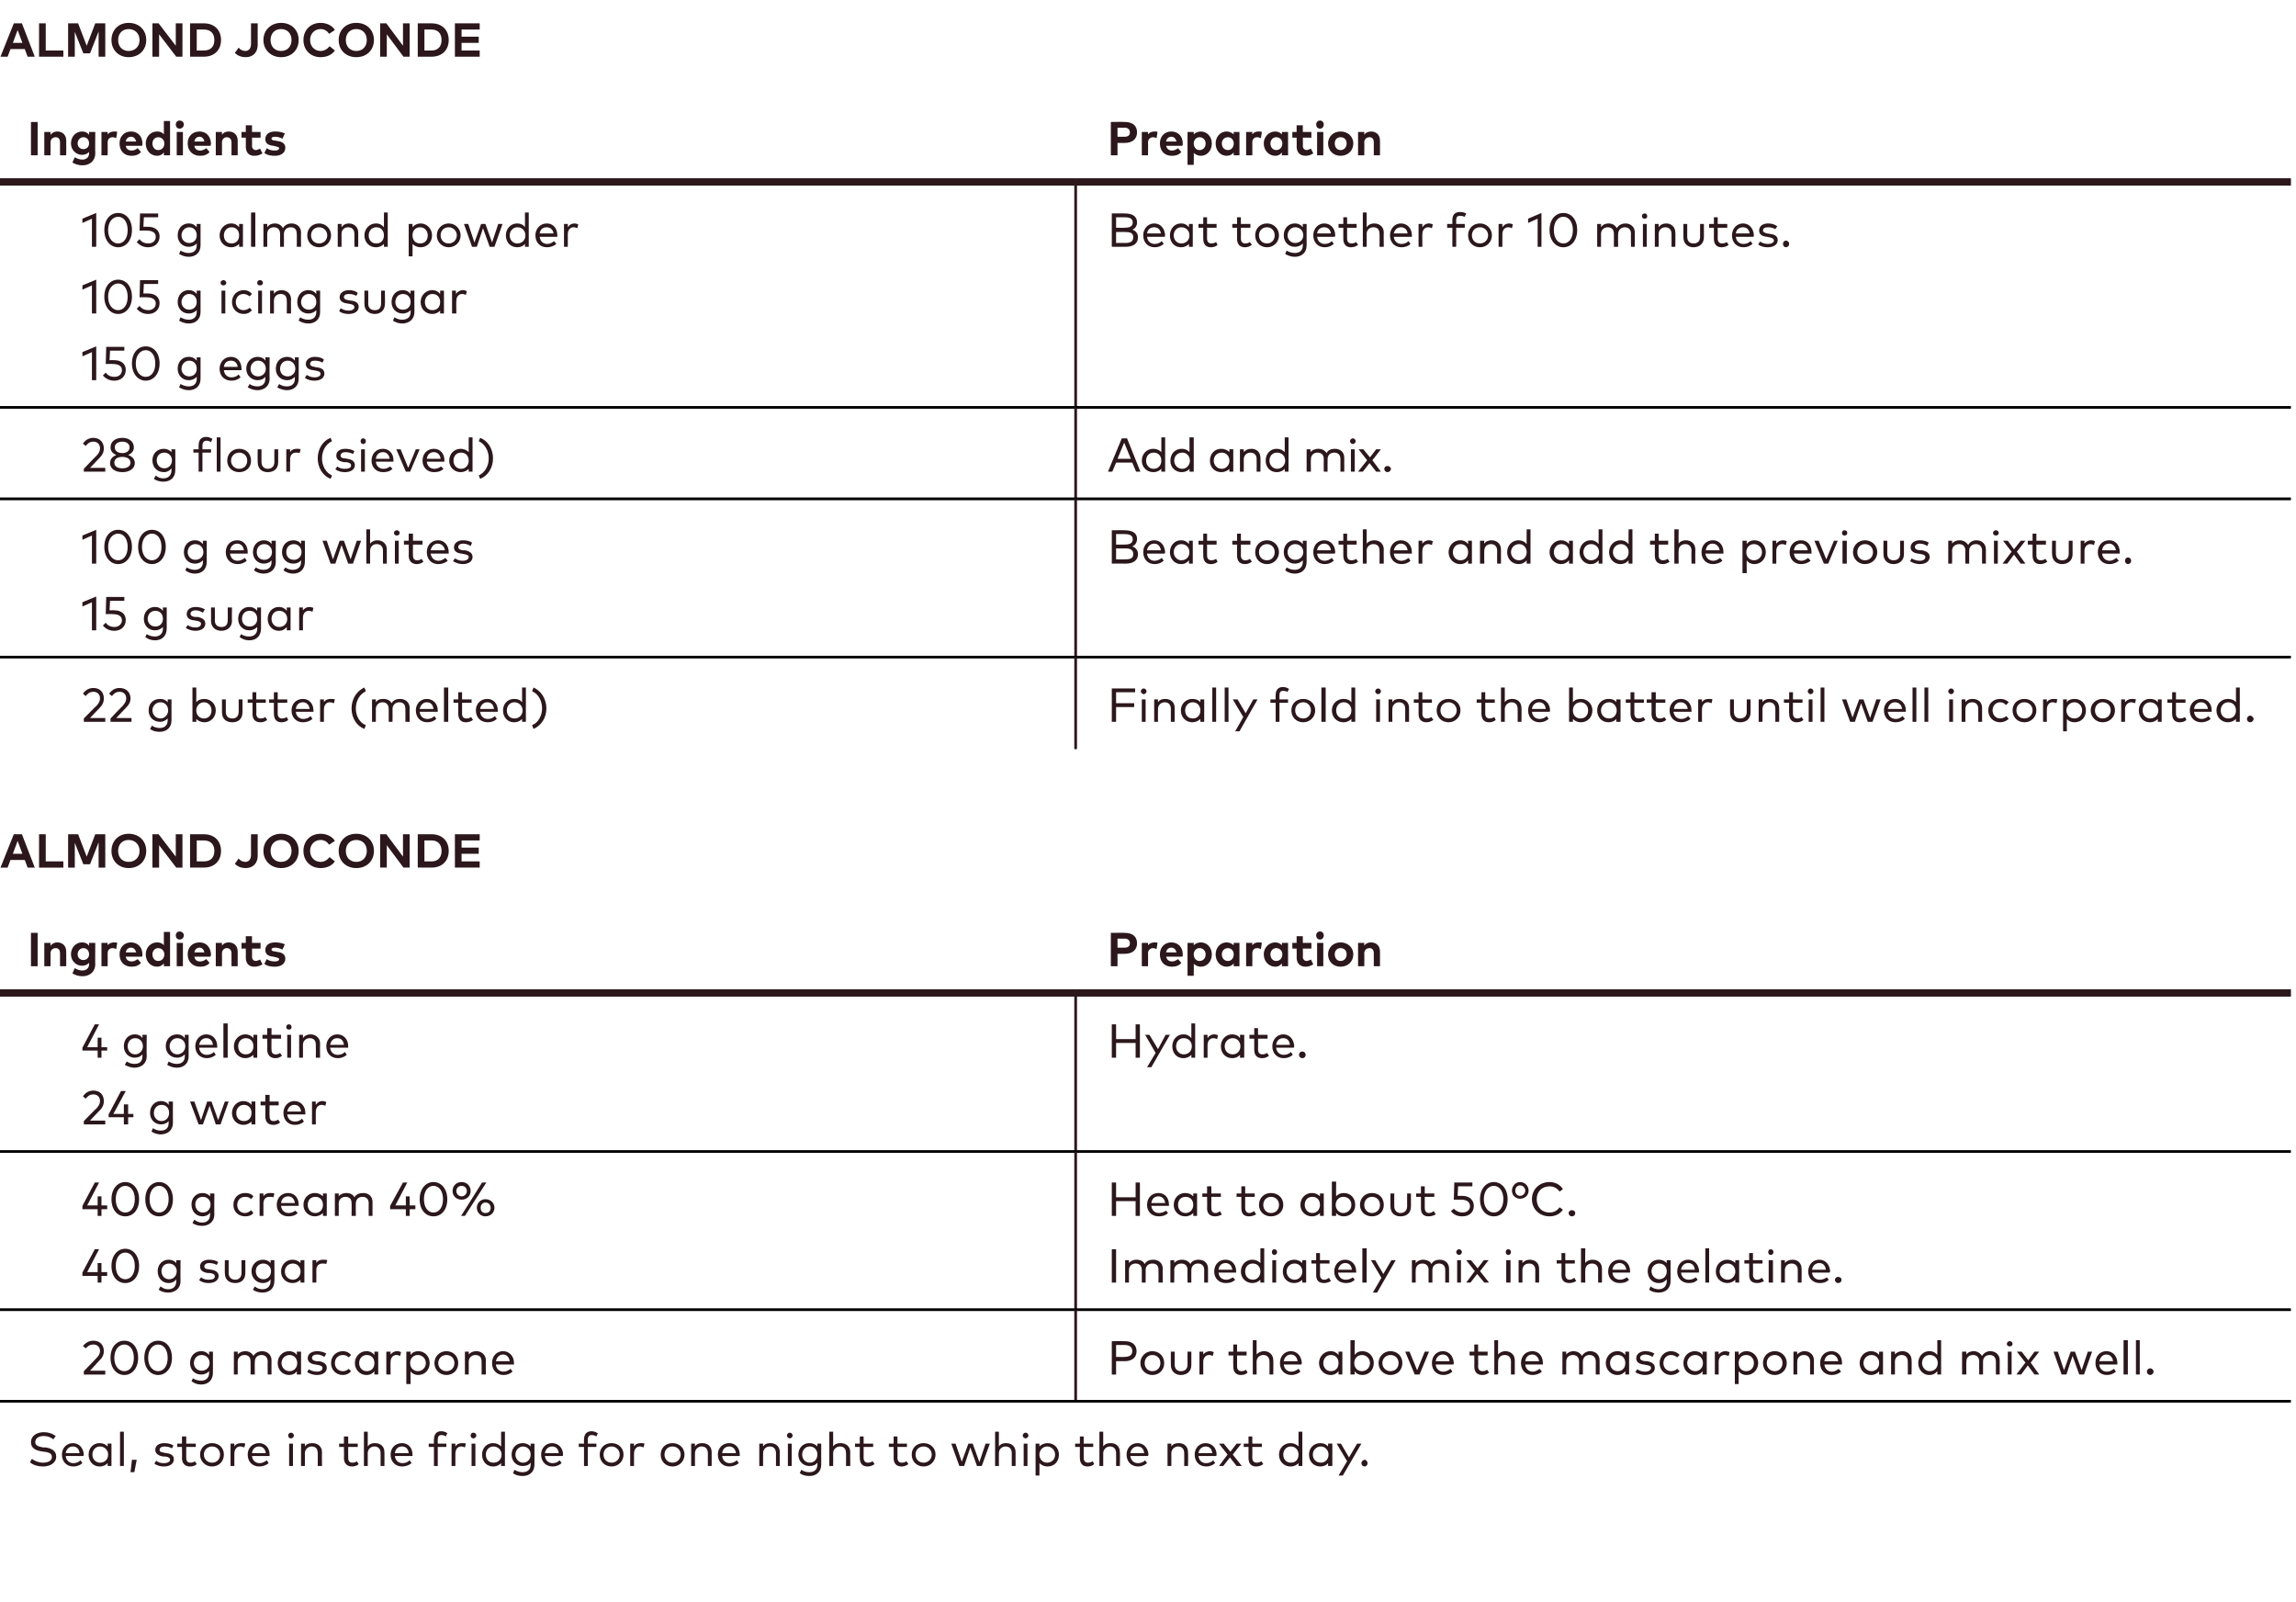 <?xml version="1.0" standalone="no"?><!DOCTYPE svg PUBLIC "-//W3C//DTD SVG 1.1//EN" "http://www.w3.org/Graphics/SVG/1.1/DTD/svg11.dtd"><svg xmlns="http://www.w3.org/2000/svg" version="1.1" width="482px" height="336.3px" viewBox="0 -4 482 336.3" style="top:-4px"><desc>Almond Joconde Almond Joconde</desc><defs/><g class="svg-tables"><g class="svg-table-background"><line x1="-1" y1="34.2" x2="225.8" y2="34.2" stroke="#2b171c" stroke-width="1.5"/><line x1="225.8" y1="34.2" x2="480.9" y2="34.2" stroke="#2b171c" stroke-width="1.5"/><line x1="-1" y1="81.5" x2="225.8" y2="81.5" stroke="#000" stroke-width="0.5"/><line x1="-1" y1="34.2" x2="225.8" y2="34.2" stroke="#2b171c" stroke-width="1.5"/><line x1="225.8" y1="34.2" x2="225.8" y2="81.5" stroke="#2b171c" stroke-width="0.5"/><line x1="225.8" y1="81.5" x2="480.9" y2="81.5" stroke="#000" stroke-width="0.5"/><line x1="225.8" y1="34.2" x2="480.9" y2="34.2" stroke="#2b171c" stroke-width="1.5"/><line x1="225.8" y1="34.2" x2="225.8" y2="81.5" stroke="#2b171c" stroke-width="0.5"/><line x1="-1" y1="100.7" x2="225.8" y2="100.7" stroke="#000" stroke-width="0.5"/><line x1="-1" y1="81.5" x2="225.8" y2="81.5" stroke="#000" stroke-width="0.5"/><line x1="225.8" y1="81.5" x2="225.8" y2="100.7" stroke="#2b171c" stroke-width="0.5"/><line x1="225.8" y1="100.7" x2="480.9" y2="100.7" stroke="#000" stroke-width="0.5"/><line x1="225.8" y1="81.5" x2="480.9" y2="81.5" stroke="#000" stroke-width="0.5"/><line x1="225.8" y1="81.5" x2="225.8" y2="100.7" stroke="#2b171c" stroke-width="0.5"/><line x1="-1" y1="133.9" x2="225.8" y2="133.9" stroke="#000" stroke-width="0.5"/><line x1="-1" y1="100.7" x2="225.8" y2="100.7" stroke="#000" stroke-width="0.5"/><line x1="225.8" y1="100.7" x2="225.8" y2="133.9" stroke="#2b171c" stroke-width="0.5"/><line x1="225.8" y1="133.9" x2="480.9" y2="133.9" stroke="#000" stroke-width="0.5"/><line x1="225.8" y1="100.7" x2="480.9" y2="100.7" stroke="#000" stroke-width="0.5"/><line x1="225.8" y1="100.7" x2="225.8" y2="133.9" stroke="#2b171c" stroke-width="0.5"/><line x1="-1" y1="133.9" x2="225.8" y2="133.9" stroke="#000" stroke-width="0.5"/><line x1="225.8" y1="133.9" x2="225.8" y2="153.2" stroke="#2b171c" stroke-width="0.5"/><line x1="225.8" y1="133.9" x2="480.9" y2="133.9" stroke="#000" stroke-width="0.5"/><line x1="225.8" y1="133.9" x2="225.8" y2="153.2" stroke="#2b171c" stroke-width="0.5"/></g><g class="svg-table-background"><line x1="-1" y1="204.4" x2="225.8" y2="204.4" stroke="#2b171c" stroke-width="1.5"/><line x1="225.8" y1="204.4" x2="480.9" y2="204.4" stroke="#2b171c" stroke-width="1.5"/><line x1="-1" y1="237.7" x2="225.8" y2="237.7" stroke="#000" stroke-width="0.5"/><line x1="-1" y1="204.4" x2="225.8" y2="204.4" stroke="#2b171c" stroke-width="1.5"/><line x1="225.8" y1="204.4" x2="225.8" y2="237.7" stroke="#2b171c" stroke-width="0.5"/><line x1="225.8" y1="237.7" x2="480.9" y2="237.7" stroke="#000" stroke-width="0.5"/><line x1="225.8" y1="204.4" x2="480.9" y2="204.4" stroke="#2b171c" stroke-width="1.5"/><line x1="225.8" y1="204.4" x2="225.8" y2="237.7" stroke="#2b171c" stroke-width="0.5"/><line x1="-1" y1="270.9" x2="225.8" y2="270.9" stroke="#000" stroke-width="0.5"/><line x1="-1" y1="237.7" x2="225.8" y2="237.7" stroke="#000" stroke-width="0.5"/><line x1="225.8" y1="237.7" x2="225.8" y2="270.9" stroke="#2b171c" stroke-width="0.5"/><line x1="225.8" y1="270.9" x2="480.9" y2="270.9" stroke="#000" stroke-width="0.5"/><line x1="225.8" y1="237.7" x2="480.9" y2="237.7" stroke="#000" stroke-width="0.5"/><line x1="225.8" y1="237.7" x2="225.8" y2="270.9" stroke="#2b171c" stroke-width="0.5"/><line x1="-1" y1="290.1" x2="225.8" y2="290.1" stroke="#000" stroke-width="0.5"/><line x1="-1" y1="270.9" x2="225.8" y2="270.9" stroke="#000" stroke-width="0.5"/><line x1="225.8" y1="270.9" x2="225.8" y2="290.1" stroke="#2b171c" stroke-width="0.5"/><line x1="225.8" y1="290.1" x2="480.9" y2="290.1" stroke="#000" stroke-width="0.5"/><line x1="225.8" y1="270.9" x2="480.9" y2="270.9" stroke="#000" stroke-width="0.5"/><line x1="225.8" y1="270.9" x2="225.8" y2="290.1" stroke="#2b171c" stroke-width="0.5"/><line x1="-1" y1="290.1" x2="480.9" y2="290.1" stroke="#000" stroke-width="0.5"/></g></g><g id="Polygon54374"><path d="m11.2 298.1c-.5-.4-1.2-.7-2-.7c-1.1 0-1.8.5-1.8 1.3c0 .6.5.9 1.6 1.1h.6c1.2.2 2.2.7 2.2 1.9c0 1.4-1.3 2.1-2.8 2.1c-1 0-2.1-.3-2.7-.9l.4-.7c.5.4 1.4.8 2.3.8c1.1 0 1.9-.4 1.9-1.2c0-.7-.6-1-1.7-1.1l-.6-.1c-1.2-.2-2.1-.7-2.1-1.9c0-1.3 1.2-2.1 2.7-2.1c1 0 1.8.3 2.5.8l-.5.7zm6.4 3.2c0 .1-.1.2-.1.3h-3.7c.1 1 .8 1.5 1.6 1.5c.6 0 1.1-.2 1.5-.6l.4.6c-.6.5-1.2.7-1.9.7c-1.4 0-2.4-1-2.4-2.5c0-1.4 1-2.4 2.3-2.4c1.3 0 2.2 1 2.3 2.4zm-3.8-.3h2.9c-.1-.9-.6-1.4-1.4-1.4c-.8 0-1.4.6-1.5 1.4zm9.6 2.7h-.8v-.6c-.4.4-.9.7-1.7.7c-1.3 0-2.3-1-2.3-2.5c0-1.4 1-2.4 2.3-2.4c.8 0 1.3.3 1.7.7v-.6h.8v4.7zm-4-2.4c0 1 .7 1.7 1.6 1.7c1 0 1.7-.7 1.7-1.7c0-.9-.7-1.7-1.7-1.7c-1 0-1.6.8-1.6 1.7zm6.6 2.4h-.8v-7.2h.8v7.2zm2.7-1.3l-.5 2.6h-.8l.3-2.6h1zm7.4-2.4c-.3-.2-.9-.4-1.6-.4c-.6 0-1 .3-1 .7c0 .4.3.5.9.6l.5.1c1 .1 1.6.5 1.6 1.3c0 .9-.8 1.5-2.1 1.5c-.5 0-1.3-.1-2-.6l.4-.6c.4.3.8.5 1.6.5c.8 0 1.3-.3 1.3-.7c0-.4-.3-.6-1-.7h-.5c-1.1-.2-1.6-.7-1.6-1.4c0-.9.8-1.4 1.9-1.4c.8 0 1.5.2 1.9.5l-.3.6zm5-.3h-2s-.03 2.32 0 2.3c0 .7.3 1 .9 1c.3 0 .7-.1.9-.3l.4.6c-.3.3-.8.5-1.4.5c-1 0-1.7-.6-1.7-1.8c.05.04 0-2.3 0-2.3h-1v-.7h1v-1.5h.9v1.5h2v.7zm5.9 1.6c0 1.4-1 2.5-2.5 2.5c-1.4 0-2.5-1.1-2.5-2.5c0-1.4 1.1-2.4 2.5-2.4c1.5 0 2.5 1 2.5 2.4zm-4.2 0c0 1 .8 1.7 1.7 1.7c1 0 1.7-.7 1.7-1.7c0-1-.7-1.7-1.7-1.7c-.9 0-1.7.7-1.7 1.7zm8.7-2.3l-.2.8c-.3-.1-.6-.2-.9-.2c-.7 0-1.2.6-1.2 1.5v2.6h-.8V299h.8v.6c.3-.5.8-.7 1.4-.7c.3 0 .6 0 .9.1zm5.1 2.3v.3h-3.7c.1 1 .8 1.5 1.6 1.5c.5 0 1-.2 1.5-.6l.4.6c-.6.5-1.3.7-2 .7c-1.4 0-2.4-1-2.4-2.5c0-1.4 1-2.4 2.4-2.4c1.3 0 2.2 1 2.2 2.4zm-3.7-.3h2.9c-.1-.9-.7-1.4-1.4-1.4c-.9 0-1.4.6-1.5 1.4zm8.6 2.7h-.8V299h.8v4.7zm.2-6.4c0 .3-.3.6-.6.6c-.4 0-.6-.3-.6-.6c0-.3.2-.6.6-.6c.3 0 .6.3.6.6zm5.9 3.5c-.04-.04 0 2.9 0 2.9h-.9s.04-2.68 0-2.7c0-.9-.4-1.4-1.3-1.4c-.7 0-1.4.6-1.4 1.4c.03.05 0 2.7 0 2.7h-.8V299h.8s.02.58 0 .6c.4-.6 1-.7 1.6-.7c1.1 0 2 .7 2 1.9zm7.5-1.1h-2s-.03 2.32 0 2.3c0 .7.3 1 .9 1c.3 0 .7-.1.9-.3l.4.6c-.3.3-.8.5-1.4.5c-1 0-1.7-.6-1.7-1.8c.05.04 0-2.3 0-2.3h-1v-.7h1v-1.5h.9v1.5h2v.7zm2.1-.1c.4-.6 1-.7 1.5-.7c1.2 0 2 .7 2 1.9c.02-.04 0 2.9 0 2.9h-.8V301c0-.9-.5-1.4-1.3-1.4c-.8 0-1.4.6-1.4 1.4v2.7h-.8v-7.2h.8v3.1zm9.4 1.7v.3h-3.7c.1 1 .8 1.5 1.6 1.5c.6 0 1.1-.2 1.5-.6l.4.6c-.6.5-1.3.7-2 .7c-1.4 0-2.4-1-2.4-2.5c0-1.4 1-2.4 2.4-2.4c1.3 0 2.2 1 2.2 2.4zm-3.7-.3h2.9c-.1-.9-.6-1.4-1.4-1.4c-.9 0-1.4.6-1.5 1.4zm10.8-1.3h-1.8v4h-.8v-4H90v-.7h1.1s-.05-.85 0-.8c0-1 .4-1.8 1.5-1.8c.6 0 1 .2 1.3.4l-.3.7c-.2-.2-.6-.3-.9-.3c-.6 0-.8.3-.8 1c-.03-.05 0 .8 0 .8h1.8v.7zm4.1-.7l-.2.8c-.2-.1-.5-.2-.8-.2c-.7 0-1.2.6-1.2 1.5v2.6h-.8V299h.8s-.02.59 0 .6c.3-.5.8-.7 1.4-.7c.3 0 .6 0 .8.1zm2 4.7h-.8V299h.8v4.7zm.2-6.4c0 .3-.3.6-.6.6c-.4 0-.6-.3-.6-.6c0-.3.2-.6.6-.6c.3 0 .6.3.6.6zm5.2 2.3v-3.1h.8v7.2h-.8v-.6c-.4.4-.9.7-1.7.7c-1.3 0-2.3-1-2.3-2.5c0-1.4 1-2.4 2.3-2.4c.8 0 1.3.3 1.7.7zm-3.2 1.7c0 1 .6 1.7 1.6 1.7c1 0 1.7-.7 1.7-1.7c0-.9-.7-1.7-1.7-1.7c-1 0-1.6.8-1.6 1.7zm9.4-1.7c-.02.01 0-.6 0-.6h.8v4.4c0 1.5-1 2.4-2.5 2.4c-.8 0-1.5-.2-2-.6l.3-.7c.5.3 1.1.5 1.7.5c1 0 1.7-.5 1.7-1.6v-.4c-.4.5-.9.7-1.7.7c-1.3 0-2.3-1-2.3-2.4c0-1.4 1-2.4 2.3-2.4c.8 0 1.3.3 1.7.7zm-3.2 1.7c0 .9.7 1.7 1.6 1.7c1 0 1.6-.8 1.6-1.7c0-.9-.6-1.7-1.6-1.7c-.9 0-1.6.8-1.6 1.7zm10 0c0 .1 0 .2-.1.3h-3.7c.1 1 .8 1.5 1.6 1.5c.6 0 1.1-.2 1.5-.6l.4.6c-.6.5-1.2.7-1.9.7c-1.4 0-2.4-1-2.4-2.5c0-1.4 1-2.4 2.3-2.4c1.3 0 2.3 1 2.3 2.4zm-3.8-.3h2.9c-.1-.9-.6-1.4-1.4-1.4c-.8 0-1.4.6-1.5 1.4zm10.8-1.3h-1.8v4h-.8v-4h-1.1v-.7h1.1s-.02-.85 0-.8c0-1 .4-1.8 1.6-1.8c.5 0 .9.2 1.3.4l-.3.7c-.3-.2-.6-.3-1-.3c-.5 0-.8.3-.8 1v.8h1.8v.7zm5.7 1.6c0 1.4-1.1 2.5-2.5 2.5c-1.5 0-2.5-1.1-2.5-2.5c0-1.4 1-2.4 2.5-2.4c1.4 0 2.5 1 2.5 2.4zm-4.2 0c0 1 .7 1.7 1.7 1.7c.9 0 1.7-.7 1.7-1.7c0-1-.8-1.7-1.7-1.7c-1 0-1.7.7-1.7 1.7zm8.6-2.3l-.2.8c-.2-.1-.5-.2-.8-.2c-.7 0-1.2.6-1.2 1.5v2.6h-.8V299h.8s-.02.59 0 .6c.3-.5.8-.7 1.4-.7c.3 0 .6 0 .8.1zm8.4 2.3c0 1.4-1.1 2.5-2.5 2.5c-1.5 0-2.5-1.1-2.5-2.5c0-1.4 1-2.4 2.5-2.4c1.4 0 2.5 1 2.5 2.4zm-4.2 0c0 1 .7 1.7 1.7 1.7c.9 0 1.7-.7 1.7-1.7c0-1-.8-1.7-1.7-1.7c-1 0-1.7.7-1.7 1.7zm9.9-.5v2.9h-.8V301c0-.9-.5-1.4-1.3-1.4c-.8 0-1.4.6-1.4 1.4c-.02.05 0 2.7 0 2.7h-.8V299h.8s-.03.58 0 .6c.4-.6 1-.7 1.5-.7c1.2 0 2 .7 2 1.9zm5.9.5v.3h-3.7c.1 1 .8 1.5 1.6 1.5c.5 0 1-.2 1.5-.6l.4.6c-.6.5-1.3.7-2 .7c-1.4 0-2.4-1-2.4-2.5c0-1.4 1-2.4 2.4-2.4c1.3 0 2.2 1 2.2 2.4zm-3.7-.3h2.9c-.1-.9-.7-1.4-1.4-1.4c-.9 0-1.4.6-1.5 1.4zm12.1-.2v2.9h-.8V301c0-.9-.5-1.4-1.3-1.4c-.8 0-1.4.6-1.4 1.4c-.02.05 0 2.7 0 2.7h-.8V299h.8s-.02.58 0 .6c.4-.6 1-.7 1.5-.7c1.2 0 2 .7 2 1.9zm2.5 2.9h-.8V299h.8v4.7zm.2-6.4c0 .3-.3.6-.6.6c-.3 0-.6-.3-.6-.6c0-.3.3-.6.6-.6c.3 0 .6.3.6.6zm5.2 2.3c-.04.01 0-.6 0-.6h.8s-.02 4.38 0 4.4c0 1.5-1 2.4-2.5 2.4c-.8 0-1.5-.2-2-.6l.3-.7c.5.3 1 .5 1.7.5c1 0 1.7-.5 1.7-1.6v-.4c-.4.5-.9.7-1.7.7c-1.3 0-2.3-1-2.3-2.4c0-1.4 1-2.4 2.3-2.4c.8 0 1.3.3 1.7.7zm-3.2 1.7c0 .9.6 1.7 1.6 1.7c1 0 1.6-.8 1.6-1.7c0-.9-.6-1.7-1.6-1.7c-1 0-1.6.8-1.6 1.7zm6.5-1.7c.4-.6 1-.7 1.6-.7c1.1 0 2 .7 2 1.9c-.04-.04 0 2.9 0 2.9h-.9s.04-2.68 0-2.7c0-.9-.4-1.4-1.3-1.4c-.7 0-1.4.6-1.4 1.4c.03.04 0 2.7 0 2.7h-.8v-7.2h.8s.03 3.08 0 3.1zm8.4.1h-2v2.3c0 .7.4 1 .9 1c.3 0 .7-.1 1-.3l.4.6c-.4.3-.9.5-1.5.5c-1 0-1.6-.6-1.6-1.8c-.02.04 0-2.3 0-2.3h-1v-.7h1v-1.5h.8v1.5h2v.7zm7.1 0h-2s.04 2.32 0 2.3c0 .7.4 1 .9 1c.4 0 .7-.1 1-.3l.4.6c-.4.3-.9.5-1.4.5c-1.1 0-1.7-.6-1.7-1.8c.02.04 0-2.3 0-2.3h-1v-.7h1v-1.5h.8v1.5h2v.7zm6 1.6c0 1.4-1.1 2.5-2.5 2.5c-1.5 0-2.5-1.1-2.5-2.5c0-1.4 1-2.4 2.5-2.4c1.4 0 2.5 1 2.5 2.4zm-4.2 0c0 1 .7 1.7 1.7 1.7c.9 0 1.7-.7 1.7-1.7c0-1-.8-1.7-1.7-1.7c-1 0-1.7.7-1.7 1.7zm13.4 1.6l1.3-3.9h.9l-1.7 4.7h-1l-1.4-3.9l-1.3 3.9h-1l-1.7-4.7h.9l1.3 3.8l1.4-3.8h.9l1.4 3.9zm4.1-3.3c.4-.6 1-.7 1.5-.7c1.2 0 2 .7 2 1.9v2.9h-.8V301c0-.9-.5-1.4-1.3-1.4c-.8 0-1.4.6-1.4 1.4c-.02.04 0 2.7 0 2.7h-.8v-7.2h.8s-.02 3.08 0 3.1zm6 4.1h-.8V299h.8v4.7zm.2-6.4c0 .3-.3.6-.6.6c-.3 0-.6-.3-.6-.6c0-.3.3-.6.6-.6c.3 0 .6.3.6.6zm6.4 4c0 1.5-1 2.5-2.4 2.5c-.7 0-1.3-.3-1.7-.7c.04-.02 0 2.6 0 2.6h-.8V299h.8s.04.6 0 .6c.4-.4 1-.7 1.7-.7c1.4 0 2.4 1 2.4 2.4zm-4.1 0c0 1 .7 1.7 1.6 1.7c1 0 1.7-.7 1.7-1.7c0-.9-.7-1.7-1.7-1.7c-.9 0-1.6.8-1.6 1.7zm11.3-1.6h-2v2.3c0 .7.4 1 .9 1c.3 0 .7-.1 1-.3l.3.6c-.3.3-.8.5-1.4.5c-1 0-1.6-.6-1.6-1.8c-.02.04 0-2.3 0-2.3h-1v-.7h1v-1.5h.8v1.5h2v.7zm2.1-.1c.4-.6 1-.7 1.6-.7c1.1 0 1.9.7 1.9 1.9c.04-.04 0 2.9 0 2.9h-.8s.03-2.68 0-2.7c0-.9-.5-1.4-1.3-1.4c-.7 0-1.4.6-1.4 1.4v2.7h-.8v-7.2h.8v3.1zm9.5 1.7c0 .1-.1.2-.1.3h-3.7c.1 1 .8 1.5 1.6 1.5c.6 0 1.1-.2 1.5-.6l.4.6c-.6.5-1.2.7-1.9.7c-1.4 0-2.4-1-2.4-2.5c0-1.4 1-2.4 2.3-2.4c1.3 0 2.2 1 2.3 2.4zm-3.8-.3h2.9c-.1-.9-.6-1.4-1.4-1.4c-.8 0-1.4.6-1.5 1.4zm12.1-.2c.05-.04 0 2.9 0 2.9h-.8s.03-2.68 0-2.7c0-.9-.5-1.4-1.3-1.4c-.7 0-1.4.6-1.4 1.4c.02.05 0 2.7 0 2.7h-.8V299h.8v.6c.4-.6 1-.7 1.6-.7c1.1 0 1.9.7 1.9 1.9zm6 .5c0 .1 0 .2-.1.3h-3.7c.1 1 .8 1.5 1.6 1.5c.6 0 1.1-.2 1.5-.6l.4.6c-.6.5-1.2.7-1.9.7c-1.4 0-2.4-1-2.4-2.5c0-1.4 1-2.4 2.3-2.4c1.3 0 2.3 1 2.3 2.4zm-3.8-.3h2.9c-.1-.9-.6-1.4-1.4-1.4c-.8 0-1.4.6-1.5 1.4zm7.2.3l1.9 2.4h-1.1l-1.4-1.8l-1.4 1.8h-.9l1.8-2.4l-1.8-2.3h1l1.4 1.7l1.3-1.7h1l-1.8 2.3zm6.1-1.6h-2s.02 2.32 0 2.3c0 .7.4 1 .9 1c.4 0 .7-.1 1-.3l.4.6c-.4.3-.9.5-1.5.5c-1 0-1.6-.6-1.6-1.8v-2.3h-1v-.7h1v-1.5h.8v1.5h2v.7zm7.7-.1v-3.1h.8v7.2h-.8v-.6c-.4.4-.9.7-1.7.7c-1.3 0-2.4-1-2.4-2.5c0-1.4 1.1-2.4 2.4-2.4c.8 0 1.3.3 1.7.7zm-3.2 1.7c0 1 .6 1.7 1.6 1.7c1 0 1.6-.7 1.6-1.7c0-.9-.6-1.7-1.6-1.7c-1 0-1.6.8-1.6 1.7zm10.3 2.4h-.9s.03-.62 0-.6c-.3.4-.9.7-1.6.7c-1.4 0-2.4-1-2.4-2.5c0-1.4 1-2.4 2.4-2.4c.7 0 1.3.3 1.6.7c.03 0 0-.6 0-.6h.9v4.7zm-4.1-2.4c0 1 .7 1.7 1.7 1.7c.9 0 1.6-.7 1.6-1.7c0-.9-.7-1.7-1.6-1.7c-1 0-1.7.8-1.7 1.7zm6.3 4.4h-.9l1.8-3l-2.2-3.7h.9l1.7 2.9l1.7-2.9h.9l-3.9 6.7zm5.2-2.6c0 .4-.3.7-.6.7c-.4 0-.7-.3-.7-.7c0-.3.3-.7.7-.7c.3 0 .6.4.6.7z" stroke="none" fill="#2b171c"/></g><g id="Polygon54373"><path d="m234.3 281.7v2.8h-.9v-7s2.7-.03 2.7 0c1.6 0 2.5.8 2.5 2.1c0 1.3-.9 2.1-2.5 2.1c0-.03-1.8 0-1.8 0zm0-3.4v2.5s1.78.04 1.8 0c1 0 1.6-.4 1.6-1.2c0-.9-.6-1.3-1.6-1.3h-1.8zm10.1 3.8c0 1.4-1 2.5-2.5 2.5c-1.4 0-2.5-1.1-2.5-2.5c0-1.4 1.1-2.5 2.5-2.5c1.5 0 2.5 1.1 2.5 2.5zm-4.1 0c0 1 .7 1.7 1.6 1.7c1 0 1.7-.7 1.7-1.7c0-1-.7-1.7-1.7-1.7c-.9 0-1.6.7-1.6 1.7zm9.8.4c0 1.4-1 2.1-2.2 2.1c-1.1 0-2.1-.7-2.1-2.1c-.03-.02 0-2.8 0-2.8h.8v2.7c0 1 .6 1.4 1.3 1.4c.8 0 1.4-.4 1.4-1.4c-.02.01 0-2.7 0-2.7h.8v2.8zm4.7-2.7l-.2.8c-.2-.1-.5-.2-.8-.2c-.7 0-1.2.6-1.2 1.4v2.7h-.8v-4.8h.8v.6c.3-.4.8-.7 1.4-.7c.3 0 .6.1.8.2zm6.9.7h-2v2.3c0 .7.4 1 .9 1c.3 0 .7-.1 1-.3l.3.6c-.3.3-.8.5-1.4.5c-1 0-1.6-.6-1.6-1.8c-.03 0 0-2.3 0-2.3h-1v-.8h1v-1.5h.8v1.5h2v.8zm2.1-.2c.4-.5 1-.7 1.6-.7c1.1 0 1.9.8 1.9 1.9c.04.02 0 3 0 3h-.8s.02-2.71 0-2.7c0-.9-.5-1.4-1.3-1.4c-.7 0-1.4.5-1.4 1.4v2.7h-.8v-7.2h.8v3zm9.5 1.8c0 .1-.1.2-.1.3h-3.7c.1 1 .8 1.5 1.6 1.5c.6 0 1.1-.3 1.5-.6l.4.6c-.6.5-1.2.7-1.9.7c-1.4 0-2.4-1-2.4-2.5c0-1.5 1-2.5 2.3-2.5c1.3 0 2.2 1 2.3 2.5zm-3.8-.4h2.9c-.1-.8-.6-1.4-1.4-1.4c-.8 0-1.4.6-1.5 1.4zm12.3 2.8h-.8v-.7c-.4.5-.9.8-1.7.8c-1.3 0-2.4-1.1-2.4-2.5c0-1.4 1.1-2.5 2.4-2.5c.8 0 1.3.3 1.7.8v-.7h.8v4.8zm-4-2.4c0 .9.6 1.7 1.6 1.7c1 0 1.6-.7 1.6-1.7c0-1-.6-1.7-1.6-1.7c-1 0-1.6.8-1.6 1.7zm10.6 0c0 1.4-1 2.5-2.4 2.5c-.7 0-1.3-.3-1.6-.8c-.04.04 0 .7 0 .7h-.9v-7.2h.9s-.04 3.06 0 3.1c.3-.5.9-.8 1.6-.8c1.4 0 2.4 1.1 2.4 2.5zm-4.1 0c0 1 .7 1.7 1.6 1.7c1 0 1.7-.8 1.7-1.7c0-.9-.7-1.7-1.7-1.7c-.9 0-1.6.7-1.6 1.7zm10.1 0c0 1.4-1 2.5-2.5 2.5c-1.4 0-2.5-1.1-2.5-2.5c0-1.4 1.1-2.5 2.5-2.5c1.5 0 2.5 1.1 2.5 2.5zm-4.2 0c0 1 .8 1.7 1.7 1.7c1 0 1.7-.7 1.7-1.7c0-1-.7-1.7-1.7-1.7c-.9 0-1.7.7-1.7 1.7zm7.8 2.4h-1l-2-4.8h.9l1.6 3.9l1.6-3.9h.9l-2 4.8zm7.2-2.4c0 .1-.1.2-.1.3h-3.7c.1 1 .8 1.5 1.6 1.5c.6 0 1.1-.3 1.5-.6l.4.6c-.6.5-1.2.7-1.9.7c-1.4 0-2.4-1-2.4-2.5c0-1.5 1-2.5 2.3-2.5c1.3 0 2.2 1 2.3 2.5zm-3.8-.4h2.9c-.1-.8-.6-1.4-1.4-1.4c-.8 0-1.4.6-1.5 1.4zm10.9-1.2h-2s.05 2.28 0 2.3c0 .7.4 1 .9 1c.4 0 .7-.1 1-.3l.4.6c-.4.3-.8.5-1.4.5c-1.1 0-1.7-.6-1.7-1.8c.03 0 0-2.3 0-2.3h-1v-.8h1v-1.5h.8v1.5h2v.8zm2.2-.2c.4-.5 1-.7 1.5-.7c1.2 0 2 .8 2 1.9v3h-.8s-.02-2.71 0-2.7c0-.9-.5-1.4-1.3-1.4c-.8 0-1.4.5-1.4 1.4c-.03.01 0 2.7 0 2.7h-.8v-7.2h.8s-.03 3.04 0 3zm9.4 1.8v.3h-3.7c.1 1 .8 1.5 1.6 1.5c.5 0 1-.3 1.4-.6l.5.6c-.6.5-1.3.7-2 .7c-1.4 0-2.4-1-2.4-2.5c0-1.5 1-2.5 2.4-2.5c1.3 0 2.2 1 2.2 2.5zm-3.7-.4h2.9c-.1-.8-.7-1.4-1.4-1.4c-.9 0-1.4.6-1.5 1.4zm15.6-.2c.03.02 0 3 0 3h-.8v-2.7c0-.9-.5-1.4-1.3-1.4c-.8 0-1.4.5-1.4 1.4v2.7h-.8v-2.7c0-.9-.5-1.4-1.3-1.4c-.8 0-1.4.5-1.4 1.4c-.03.01 0 2.7 0 2.7h-.8v-4.8h.8s-.03.64 0 .6c.4-.5 1-.7 1.5-.7c.8 0 1.5.4 1.8 1c.4-.7 1.1-1 1.7-1c1.2 0 2 .8 2 1.9zm6.2 3h-.8v-.7c-.4.5-.9.8-1.7.8c-1.3 0-2.4-1.1-2.4-2.5c0-1.4 1.1-2.5 2.4-2.5c.8 0 1.3.3 1.7.8v-.7h.8v4.8zm-4-2.4c0 .9.6 1.7 1.6 1.7c1 0 1.6-.7 1.6-1.7c0-1-.6-1.7-1.6-1.7c-1 0-1.6.8-1.6 1.7zm8.9-1.3c-.3-.2-.9-.5-1.5-.5c-.6 0-1.1.3-1.1.7c0 .4.4.6 1 .7h.5c1 .2 1.6.6 1.6 1.4c0 .9-.8 1.5-2.1 1.5c-.6 0-1.4-.2-2-.6l.4-.6c.4.2.8.5 1.6.5c.8 0 1.3-.3 1.3-.8c0-.3-.3-.5-1-.6l-.5-.1c-1.1-.1-1.6-.6-1.6-1.3c0-.9.8-1.5 1.9-1.5c.8 0 1.4.2 1.9.5l-.4.7zm5.7-.4l-.5.5c-.4-.3-.8-.5-1.3-.5c-.9 0-1.6.7-1.6 1.7c0 1 .7 1.7 1.6 1.7c.5 0 1-.2 1.3-.5l.5.5c-.4.5-1.1.8-1.8.8c-1.4 0-2.4-1.1-2.4-2.5c0-1.4 1-2.5 2.4-2.5c.7 0 1.4.3 1.8.8zm5.7 4.1h-.9s.05-.66 0-.7c-.3.5-.9.8-1.6.8c-1.4 0-2.4-1.1-2.4-2.5c0-1.4 1-2.5 2.4-2.5c.7 0 1.3.3 1.6.8c.05-.04 0-.7 0-.7h.9v4.8zm-4.1-2.4c0 .9.7 1.7 1.7 1.7c.9 0 1.6-.7 1.6-1.7c0-1-.7-1.7-1.6-1.7c-1 0-1.7.8-1.7 1.7zm8.9-2.3l-.2.8c-.3-.1-.6-.2-.9-.2c-.7 0-1.2.6-1.2 1.4v2.7h-.8v-4.8h.8v.6c.3-.4.8-.7 1.4-.7c.3 0 .6.1.9.2zm6 2.3c0 1.4-1.1 2.5-2.4 2.5c-.8 0-1.3-.3-1.7-.8v2.7h-.8v-6.8h.8v.7c.4-.5.9-.8 1.7-.8c1.3 0 2.4 1.1 2.4 2.5zm-4.1 0c0 1 .6 1.7 1.6 1.7c1 0 1.6-.8 1.6-1.7c0-.9-.6-1.7-1.6-1.7c-1 0-1.6.7-1.6 1.7zm10.1 0c0 1.4-1.1 2.5-2.5 2.5c-1.5 0-2.5-1.1-2.5-2.5c0-1.4 1-2.5 2.5-2.5c1.4 0 2.5 1.1 2.5 2.5zm-4.2 0c0 1 .7 1.7 1.7 1.7c.9 0 1.6-.7 1.6-1.7c0-1-.7-1.7-1.6-1.7c-1 0-1.7.7-1.7 1.7zm9.9-.6v3h-.8s-.02-2.71 0-2.7c0-.9-.5-1.4-1.3-1.4c-.8 0-1.4.5-1.4 1.4c-.03.01 0 2.7 0 2.7h-.8v-4.8h.8s-.03.64 0 .6c.4-.5 1-.7 1.5-.7c1.2 0 2 .8 2 1.9zm5.9.6v.3H383c.1 1 .8 1.5 1.6 1.5c.5 0 1-.3 1.4-.6l.5.6c-.6.5-1.3.7-2 .7c-1.4 0-2.4-1-2.4-2.5c0-1.5 1-2.5 2.4-2.5c1.3 0 2.2 1 2.2 2.5zm-3.7-.4h2.9c-.1-.8-.7-1.4-1.4-1.4c-.9 0-1.4.6-1.5 1.4zm12.3 2.8h-.8s-.05-.66 0-.7c-.4.5-1 .8-1.7.8c-1.4 0-2.4-1.1-2.4-2.5c0-1.4 1-2.5 2.4-2.5c.7 0 1.3.3 1.7.8c-.05-.04 0-.7 0-.7h.8v4.8zm-4.1-2.4c0 .9.7 1.7 1.7 1.7c.9 0 1.6-.7 1.6-1.7c0-1-.7-1.7-1.6-1.7c-1 0-1.7.8-1.7 1.7zm10.1-.6c.05.02 0 3 0 3h-.8s.03-2.71 0-2.7c0-.9-.5-1.4-1.3-1.4c-.7 0-1.4.5-1.4 1.4c.02.01 0 2.7 0 2.7h-.8v-4.8h.8v.6c.4-.5 1-.7 1.6-.7c1.1 0 1.9.8 1.9 1.9zm5.4-1.1c.02-.04 0-3.1 0-3.1h.8v7.2h-.8s.02-.66 0-.7c-.4.5-.9.8-1.7.8c-1.3 0-2.3-1.1-2.3-2.5c0-1.4 1-2.5 2.3-2.5c.8 0 1.3.3 1.7.8zm-3.2 1.7c0 .9.7 1.7 1.6 1.7c1 0 1.7-.7 1.7-1.7c0-1-.7-1.7-1.7-1.7c-1 0-1.6.8-1.6 1.7zm16.3-.6v3h-.8v-2.7c0-.9-.5-1.4-1.3-1.4c-.8 0-1.4.5-1.4 1.4v2.7h-.8s-.03-2.71 0-2.7c0-.9-.5-1.4-1.3-1.4c-.8 0-1.4.5-1.4 1.4c-.04.01 0 2.7 0 2.7h-.9v-4.8h.9s-.05.64 0 .6c.3-.5 1-.7 1.5-.7c.8 0 1.4.4 1.8 1c.4-.7 1.1-1 1.7-1c1.2 0 2 .8 2 1.9zm2.5 3h-.8v-4.8h.8v4.8zm.2-6.4c0 .3-.3.5-.6.5c-.3 0-.6-.2-.6-.5c0-.4.3-.6.6-.6c.3 0 .6.2.6.6zm3.8 3.9l1.8 2.5h-1l-1.4-1.9l-1.4 1.9h-1l1.9-2.5l-1.8-2.3h1l1.4 1.8l1.3-1.8h1l-1.8 2.3zm10.7 1.6l1.3-3.9h.9l-1.7 4.8h-1l-1.4-3.9l-1.3 3.9h-1l-1.7-4.8h.9l1.3 3.9l1.4-3.9h.9l1.4 3.9zm7.5-1.5v.3h-3.8c.1 1 .8 1.5 1.6 1.5c.6 0 1.1-.3 1.5-.6l.4.6c-.6.5-1.2.7-1.9.7c-1.4 0-2.4-1-2.4-2.5c0-1.5 1-2.5 2.3-2.5c1.3 0 2.3 1 2.3 2.5zm-3.8-.4h2.9c-.1-.8-.6-1.4-1.4-1.4c-.8 0-1.3.6-1.5 1.4zm6 2.8h-.9v-7.2h.9v7.2zm2.5 0h-.8v-7.2h.8v7.2zm2.9-.6c0 .4-.4.7-.7.7c-.4 0-.7-.3-.7-.7c0-.4.3-.7.7-.7c.3 0 .7.3.7.7z" stroke="none" fill="#2b171c"/></g><g id="Polygon54372"><path d="m17.4 278.5c.4-.4 1-1.1 2.2-1.1c1.4 0 2.2.9 2.2 2.2c0 .8-.4 1.5-.9 1.9c.01.03-2 2.2-2 2.2h3.2v.8h-4.5v-.7l2.7-2.8c.4-.4.7-.9.7-1.4c0-.8-.5-1.4-1.4-1.4c-.8 0-1.2.4-1.6.8l-.6-.5zM29 281c0 2.2-1.3 3.6-2.9 3.6c-1.6 0-2.9-1.4-2.9-3.6c0-2.3 1.3-3.6 2.9-3.6c1.6 0 2.9 1.3 2.9 3.6zm-5 0c0 1.8 1 2.8 2.1 2.8c1.1 0 2-1 2-2.8c0-1.8-.9-2.8-2-2.8c-1.1 0-2.1 1-2.1 2.8zm12.1 0c0 2.2-1.3 3.6-2.9 3.6c-1.6 0-2.9-1.4-2.9-3.6c0-2.3 1.3-3.6 2.9-3.6c1.6 0 2.9 1.3 2.9 3.6zm-5 0c0 1.8 1 2.8 2.1 2.8c1.1 0 2-1 2-2.8c0-1.8-.9-2.8-2-2.8c-1.1 0-2.1 1-2.1 2.8zm12.8-.6c-.02-.03 0-.7 0-.7h.8v4.4c0 1.6-1 2.5-2.5 2.5c-.8 0-1.5-.3-2-.7l.3-.6c.5.3 1.1.5 1.7.5c1 0 1.7-.6 1.7-1.6v-.4c-.4.4-.9.7-1.7.7c-1.3 0-2.3-1-2.3-2.4c0-1.5 1-2.5 2.3-2.5c.8 0 1.3.3 1.7.8zm-3.2 1.7c0 .9.7 1.6 1.6 1.6c1 0 1.7-.7 1.7-1.6c0-1-.7-1.7-1.7-1.7c-.9 0-1.6.7-1.6 1.7zm16.3-.6c-.02.02 0 3 0 3h-.8s-.04-2.71 0-2.7c0-.9-.5-1.4-1.3-1.4c-.8 0-1.4.5-1.4 1.4c-.05.01 0 2.7 0 2.7h-.9s.03-2.71 0-2.7c0-.9-.4-1.4-1.3-1.4c-.7 0-1.4.5-1.4 1.4c.02.01 0 2.7 0 2.7h-.8v-4.8h.8s.02.64 0 .6c.4-.5 1-.7 1.6-.7c.8 0 1.4.4 1.7 1c.4-.7 1.2-1 1.8-1c1.2 0 2 .8 2 1.9zm6.2 3h-.9s.05-.66 0-.7c-.3.5-.9.8-1.6.8c-1.4 0-2.4-1.1-2.4-2.5c0-1.4 1-2.5 2.4-2.5c.7 0 1.3.3 1.6.8c.05-.04 0-.7 0-.7h.9v4.8zm-4.1-2.4c0 .9.7 1.7 1.7 1.7c.9 0 1.6-.7 1.6-1.7c0-1-.7-1.7-1.6-1.7c-1 0-1.7.8-1.7 1.7zm9-1.3c-.3-.2-.9-.5-1.5-.5c-.7 0-1.1.3-1.1.7c0 .4.3.6.9.7h.6c1 .2 1.6.6 1.6 1.4c0 .9-.8 1.5-2.1 1.5c-.6 0-1.4-.2-2-.6l.3-.6c.4.2.9.5 1.7.5c.8 0 1.2-.3 1.2-.8c0-.3-.3-.5-.9-.6l-.6-.1c-1-.1-1.6-.6-1.6-1.3c0-.9.8-1.5 2-1.5c.7 0 1.4.2 1.9.5l-.4.7zm5.6-.4l-.5.5c-.3-.3-.7-.5-1.2-.5c-1 0-1.7.7-1.7 1.7c0 1 .7 1.7 1.7 1.7c.5 0 .9-.2 1.2-.5l.5.5c-.4.5-1 .8-1.7.8c-1.5 0-2.5-1.1-2.5-2.5c0-1.4 1-2.5 2.5-2.5c.7 0 1.3.3 1.7.8zm5.7 4.1h-.8v-.7c-.4.5-.9.8-1.7.8c-1.3 0-2.4-1.1-2.4-2.5c0-1.4 1.1-2.5 2.4-2.5c.8 0 1.3.3 1.7.8v-.7h.8v4.8zm-4-2.4c0 .9.6 1.7 1.6 1.7c1 0 1.6-.7 1.6-1.7c0-1-.6-1.7-1.6-1.7c-1 0-1.6.8-1.6 1.7zm8.8-2.3l-.2.8c-.2-.1-.5-.2-.8-.2c-.7 0-1.2.6-1.2 1.4c-.04.03 0 2.7 0 2.7h-.9v-4.8h.9s-.05.65 0 .6c.3-.4.8-.7 1.3-.7c.4 0 .7.1.9.2zm6 2.3c0 1.4-1 2.5-2.4 2.5c-.7 0-1.3-.3-1.6-.8c-.05.04 0 2.7 0 2.7h-.9v-6.8h.9s-.05.66 0 .7c.3-.5.9-.8 1.6-.8c1.4 0 2.4 1.1 2.4 2.5zm-4.1 0c0 1 .7 1.7 1.6 1.7c1 0 1.7-.8 1.7-1.7c0-.9-.7-1.7-1.7-1.7c-.9 0-1.6.7-1.6 1.7zm10.1 0c0 1.4-1 2.5-2.5 2.5c-1.4 0-2.5-1.1-2.5-2.5c0-1.4 1.1-2.5 2.5-2.5c1.5 0 2.5 1.1 2.5 2.5zm-4.2 0c0 1 .8 1.7 1.7 1.7c1 0 1.7-.7 1.7-1.7c0-1-.7-1.7-1.7-1.7c-.9 0-1.7.7-1.7 1.7zm10-.6c-.05.02 0 3 0 3h-.9s.03-2.71 0-2.7c0-.9-.4-1.4-1.3-1.4c-.7 0-1.4.5-1.4 1.4c.02.01 0 2.7 0 2.7h-.8v-4.8h.8s.02.64 0 .6c.4-.5 1-.7 1.6-.7c1.1 0 2 .8 2 1.9zm5.9.6v.3h-3.8c.1 1 .8 1.5 1.6 1.5c.6 0 1.1-.3 1.5-.6l.4.6c-.6.5-1.2.7-1.9.7c-1.4 0-2.4-1-2.4-2.5c0-1.5 1-2.5 2.3-2.5c1.3 0 2.3 1 2.3 2.5zm-3.8-.4h2.9c-.1-.8-.6-1.4-1.4-1.4c-.8 0-1.3.6-1.5 1.4z" stroke="none" fill="#2b171c"/></g><g id="Polygon54371"><path d="m234.3 265.2h-.9v-7h.9v7zm9.8-2.9c-.05-.02 0 2.9 0 2.9h-.9s.03-2.65 0-2.7c0-.8-.4-1.3-1.3-1.3c-.8 0-1.4.5-1.4 1.4c.03-.03 0 2.6 0 2.6h-.8v-2.7c0-.8-.5-1.3-1.3-1.3c-.8 0-1.4.5-1.4 1.4v2.6h-.8v-4.7h.8v.6c.4-.5 1-.7 1.5-.7c.9 0 1.5.3 1.8.9c.4-.7 1.1-.9 1.8-.9c1.1 0 2 .7 2 1.9zm9.5 0v2.9h-.8s-.02-2.65 0-2.7c0-.8-.5-1.3-1.3-1.3c-.8 0-1.4.5-1.4 1.4c-.02-.03 0 2.6 0 2.6h-.8s-.04-2.65 0-2.7c0-.8-.5-1.3-1.3-1.3c-.8 0-1.5.5-1.5 1.4c.05-.03 0 2.6 0 2.6h-.8v-4.7h.8s.04.6 0 .6c.4-.5 1-.7 1.6-.7c.8 0 1.4.3 1.8.9c.3-.7 1.1-.9 1.7-.9c1.2 0 2 .7 2 1.9zm5.9.5v.3h-3.7c.1 1 .8 1.5 1.6 1.5c.5 0 1-.2 1.4-.5l.5.5c-.6.6-1.3.7-2 .7c-1.4 0-2.4-1-2.4-2.4c0-1.5 1-2.5 2.4-2.5c1.3 0 2.2 1 2.2 2.4zm-3.7-.3h2.9c-.1-.9-.7-1.4-1.4-1.4c-.9 0-1.4.6-1.5 1.4zm8.8-1.4c-.02.02 0-3.1 0-3.1h.8v7.2h-.8s-.02-.6 0-.6c-.4.4-1 .7-1.7.7c-1.3 0-2.4-1-2.4-2.4c0-1.5 1.1-2.5 2.4-2.5c.7 0 1.3.3 1.7.7zm-3.2 1.8c0 .9.6 1.7 1.6 1.7c1 0 1.6-.8 1.6-1.7c0-1-.6-1.7-1.6-1.7c-1 0-1.6.7-1.6 1.7zm6.5 2.3h-.8v-4.7h.8v4.7zm.2-6.4c0 .3-.2.6-.6.6c-.3 0-.5-.3-.5-.6c0-.3.2-.6.5-.6c.4 0 .6.3.6.6zm6.1 6.4h-.8s-.04-.6 0-.6c-.4.4-1 .7-1.7.7c-1.4 0-2.4-1-2.4-2.4c0-1.5 1-2.5 2.4-2.5c.7 0 1.3.3 1.7.7c-.04.02 0-.6 0-.6h.8v4.7zm-4.1-2.3c0 .9.7 1.7 1.7 1.7c.9 0 1.6-.8 1.6-1.7c0-1-.7-1.7-1.6-1.7c-1 0-1.7.7-1.7 1.7zm9-1.7h-2s.04 2.34 0 2.3c0 .8.4 1.1.9 1.1c.4 0 .7-.2 1-.4l.4.7c-.4.2-.9.4-1.4.4c-1.1 0-1.7-.5-1.7-1.7c.02-.04 0-2.4 0-2.4h-1v-.7h1V259h.8v1.5h2v.7zm5.6 1.6v.3h-3.8c.1 1 .8 1.5 1.6 1.5c.6 0 1.1-.2 1.5-.5l.4.5c-.6.6-1.2.7-1.9.7c-1.4 0-2.4-1-2.4-2.4c0-1.5 1-2.5 2.3-2.5c1.3 0 2.3 1 2.3 2.4zm-3.8-.3h2.9c-.1-.9-.6-1.4-1.4-1.4c-.8 0-1.3.6-1.5 1.4zm6 2.7h-.9V258h.9v7.2zm2.2 2.1h-.9l1.8-3.1l-2.2-3.7h.9l1.7 2.9l1.7-2.9h.9l-3.9 6.8zm15.1-5c.02-.02 0 2.9 0 2.9h-.8v-2.7c0-.8-.5-1.3-1.3-1.3c-.8 0-1.4.5-1.4 1.4v2.6h-.8s-.02-2.65 0-2.7c0-.8-.5-1.3-1.3-1.3c-.8 0-1.4.5-1.4 1.4c-.03-.03 0 2.6 0 2.6h-.8v-4.7h.8s-.04.6 0 .6c.4-.5 1-.7 1.5-.7c.8 0 1.5.3 1.8.9c.4-.7 1.1-.9 1.7-.9c1.2 0 2 .7 2 1.9zm2.5 2.9h-.8v-4.7h.8v4.7zm.2-6.4c0 .3-.3.6-.6.6c-.3 0-.6-.3-.6-.6c0-.3.3-.6.6-.6c.3 0 .6.3.6.6zm3.8 4l1.9 2.4h-1l-1.5-1.8l-1.4 1.8h-.9l1.8-2.4l-1.8-2.3h1l1.4 1.7l1.3-1.7h1l-1.8 2.3zm6.4 2.4h-.9v-4.7h.9v4.7zm.1-6.4c0 .3-.2.6-.6.6c-.3 0-.5-.3-.5-.6c0-.3.2-.6.5-.6c.4 0 .6.3.6.6zm5.9 3.5c.03-.02 0 2.9 0 2.9h-.8v-2.7c0-.8-.5-1.3-1.3-1.3c-.8 0-1.4.5-1.4 1.4v2.6h-.8v-4.7h.8v.6c.4-.5 1-.7 1.5-.7c1.2 0 2 .7 2 1.9zm7.5-1.1h-2s.04 2.34 0 2.3c0 .8.4 1.1.9 1.1c.4 0 .7-.2 1-.4l.4.7c-.4.2-.9.4-1.4.4c-1.1 0-1.7-.5-1.7-1.7c.02-.04 0-2.4 0-2.4h-1v-.7h1V259h.8v1.5h2v.7zm2.2-.1c.3-.5 1-.7 1.5-.7c1.2 0 2 .7 2 1.9v2.9h-.8s-.03-2.65 0-2.7c0-.8-.5-1.3-1.3-1.3c-.8 0-1.4.5-1.4 1.4c-.04-.03 0 2.6 0 2.6h-.9V258h.9s-.04 3.1 0 3.1zm9.4 1.7v.3h-3.7c.1 1 .8 1.5 1.6 1.5c.5 0 1-.2 1.4-.5l.5.5c-.6.6-1.3.7-2 .7c-1.4 0-2.4-1-2.4-2.4c0-1.5 1-2.5 2.4-2.5c1.3 0 2.2 1 2.2 2.4zm-3.7-.3h2.9c-.1-.9-.7-1.4-1.4-1.4c-.9 0-1.4.6-1.5 1.4zm11.4-1.4c-.03.03 0-.6 0-.6h.8s-.01 4.4 0 4.4c0 1.5-1 2.4-2.5 2.4c-.8 0-1.5-.2-2-.6l.3-.7c.5.4 1.1.6 1.7.6c1 0 1.7-.6 1.7-1.7v-.4c-.4.5-.9.8-1.7.8c-1.3 0-2.3-1-2.3-2.5c0-1.4 1-2.4 2.3-2.4c.8 0 1.3.3 1.7.7zm-3.2 1.7c0 .9.7 1.7 1.6 1.7c1 0 1.6-.7 1.6-1.7c0-.9-.6-1.6-1.6-1.6c-.9 0-1.6.7-1.6 1.6zm10 0c0 .1-.1.3-.1.3h-3.7c.1 1 .8 1.5 1.6 1.5c.6 0 1.1-.2 1.5-.5l.4.5c-.6.6-1.2.7-1.9.7c-1.4 0-2.4-1-2.4-2.4c0-1.5 1-2.5 2.3-2.5c1.3 0 2.2 1 2.3 2.4zm-3.8-.3h2.9c-.1-.9-.6-1.4-1.4-1.4c-.8 0-1.4.6-1.5 1.4zm5.9 2.7h-.8V258h.8v7.2zm6.3 0h-.8s-.04-.6 0-.6c-.4.4-1 .7-1.7.7c-1.3 0-2.4-1-2.4-2.4c0-1.5 1.1-2.5 2.4-2.5c.7 0 1.3.3 1.7.7c-.04.02 0-.6 0-.6h.8v4.7zm-4.1-2.3c0 .9.7 1.7 1.7 1.7c.9 0 1.6-.8 1.6-1.7c0-1-.7-1.7-1.6-1.7c-1 0-1.7.7-1.7 1.7zm9-1.7h-2s.04 2.34 0 2.3c0 .8.4 1.1.9 1.1c.4 0 .7-.2 1-.4l.4.7c-.4.2-.8.4-1.4.4c-1.1 0-1.7-.5-1.7-1.7c.02-.04 0-2.4 0-2.4h-1v-.7h1V259h.8v1.5h2v.7zm2.2 4h-.9v-4.7h.9v4.7zm.1-6.4c0 .3-.2.6-.6.6c-.3 0-.5-.3-.5-.6c0-.3.2-.6.5-.6c.4 0 .6.3.6.6zm5.9 3.5c.04-.02 0 2.9 0 2.9h-.8s.02-2.65 0-2.7c0-.8-.5-1.3-1.3-1.3c-.8 0-1.4.5-1.4 1.4v2.6h-.8v-4.7h.8v.6c.4-.5 1-.7 1.6-.7c1.1 0 1.9.7 1.9 1.9zm6 .5c0 .1-.1.3-.1.3h-3.7c.1 1 .8 1.5 1.6 1.5c.6 0 1.1-.2 1.5-.5l.4.5c-.6.6-1.2.7-1.9.7c-1.4 0-2.4-1-2.4-2.4c0-1.5 1-2.5 2.3-2.5c1.3 0 2.2 1 2.3 2.4zm-3.8-.3h2.9c-.1-.9-.6-1.4-1.4-1.4c-.8 0-1.4.6-1.5 1.4zm6.2 2.1c0 .4-.3.7-.7.7c-.4 0-.7-.3-.7-.7c0-.3.3-.6.7-.6c.4 0 .7.3.7.6z" stroke="none" fill="#2b171c"/></g><g id="Polygon54370"><path d="m234.3 247.3h4.1v-3.1h.9v7h-.9v-3.1h-4.1v3.1h-.9v-7h.9v3.1zm11.1 1.5v.3h-3.7c.1 1 .8 1.5 1.6 1.5c.5 0 1.1-.2 1.5-.5l.4.5c-.6.6-1.3.7-2 .7c-1.4 0-2.4-1-2.4-2.4c0-1.5 1-2.5 2.4-2.5c1.3 0 2.2 1 2.2 2.4zm-3.7-.3h2.9c-.1-.9-.7-1.4-1.4-1.4c-.9 0-1.4.6-1.5 1.4zm9.6 2.7h-.8v-.6c-.4.4-.9.7-1.7.7c-1.3 0-2.4-1-2.4-2.4c0-1.5 1.1-2.5 2.4-2.5c.8 0 1.3.3 1.7.7v-.6h.8v4.7zm-4-2.3c0 .9.6 1.7 1.6 1.7c1 0 1.6-.8 1.6-1.7c0-1-.6-1.7-1.6-1.7c-1 0-1.6.7-1.6 1.7zm9-1.7h-2s-.03 2.34 0 2.3c0 .8.3 1.1.9 1.1c.3 0 .7-.2.9-.4l.4.7c-.3.2-.8.4-1.4.4c-1 0-1.7-.5-1.7-1.7c.05-.04 0-2.4 0-2.4h-1v-.7h1V245h.9v1.5h2v.7zm7.1 0h-2v2.3c0 .8.4 1.1.9 1.1c.3 0 .7-.2 1-.4l.4.7c-.4.2-.9.4-1.5.4c-1 0-1.6-.5-1.6-1.7c-.02-.04 0-2.4 0-2.4h-1v-.7h1V245h.8v1.5h2v.7zm6 1.7c0 1.4-1.1 2.4-2.6 2.4c-1.4 0-2.5-1-2.5-2.4c0-1.5 1.1-2.5 2.5-2.5c1.5 0 2.6 1 2.6 2.5zm-4.2 0c0 1 .7 1.7 1.6 1.7c1 0 1.7-.7 1.7-1.7c0-1-.7-1.7-1.7-1.7c-.9 0-1.6.7-1.6 1.7zm12.7 2.3h-.8v-.6c-.4.4-.9.7-1.7.7c-1.3 0-2.4-1-2.4-2.4c0-1.5 1.1-2.5 2.4-2.5c.8 0 1.3.3 1.7.7v-.6h.8v4.7zm-4-2.3c0 .9.6 1.7 1.6 1.7c1 0 1.6-.8 1.6-1.7c0-1-.6-1.7-1.6-1.7c-1 0-1.6.7-1.6 1.7zm10.6 0c0 1.4-1 2.4-2.4 2.4c-.7 0-1.3-.3-1.6-.7c-.04 0 0 .6 0 .6h-.9V244h.9s-.04 3.12 0 3.1c.3-.4.9-.7 1.6-.7c1.4 0 2.4 1 2.4 2.5zm-4.1 0c0 .9.7 1.7 1.6 1.7c1 0 1.7-.8 1.7-1.7c0-1-.7-1.7-1.7-1.7c-.9 0-1.6.7-1.6 1.7zm10.1 0c0 1.4-1 2.4-2.5 2.4c-1.4 0-2.5-1-2.5-2.4c0-1.5 1.1-2.5 2.5-2.5c1.5 0 2.5 1 2.5 2.5zm-4.1 0c0 1 .7 1.7 1.6 1.7c1 0 1.7-.7 1.7-1.7c0-1-.7-1.7-1.7-1.7c-.9 0-1.6.7-1.6 1.7zm9.8.3c0 1.5-1 2.1-2.2 2.1c-1.1 0-2.1-.6-2.1-2.1c-.03.04 0-2.7 0-2.7h.8s-.02 2.67 0 2.7c0 .9.6 1.4 1.3 1.4c.8 0 1.4-.5 1.4-1.4c-.02-.03 0-2.7 0-2.7h.8v2.7zm4.9-2h-2v2.3c0 .8.4 1.1.9 1.1c.4 0 .7-.2 1-.4l.4.7c-.4.2-.9.4-1.5.4c-1 0-1.6-.5-1.6-1.7v-2.4h-1v-.7h1V245h.8v1.5h2v.7zm8-2.2h-3l-.1 2h1c1.6 0 2.4 1 2.4 2.1c0 1.4-1 2.2-2.4 2.2c-1 0-1.8-.3-2.4-1.1l.6-.5c.5.5 1.1.8 1.8.8c1 0 1.6-.6 1.6-1.3c0-.8-.5-1.4-1.9-1.4h-1.5l.1-3.6h3.8v.8zm7.4 2.7c0 2.3-1.3 3.6-2.9 3.6c-1.6 0-2.9-1.3-2.9-3.6c0-2.2 1.3-3.6 2.9-3.6c1.6 0 2.9 1.4 2.9 3.6zm-5 0c0 1.8 1 2.8 2.1 2.8c1.1 0 2-1 2-2.8c0-1.8-.9-2.8-2-2.8c-1.1 0-2.1 1-2.1 2.8zm5.9-1.8c0-1 .8-1.8 1.7-1.8c1 0 1.8.8 1.8 1.8c0 1-.8 1.7-1.8 1.7c-.9 0-1.7-.7-1.7-1.7zm2.8 0c0-.6-.5-1.1-1.1-1.1c-.6 0-1 .5-1 1.1c0 .6.4 1.1 1 1.1c.6 0 1.1-.5 1.1-1.1zm7.9-.3l-.7.5c-.5-.7-1.2-1.1-2.1-1.1c-1.6 0-2.7 1.1-2.7 2.7c0 1.7 1.1 2.8 2.7 2.8c.9 0 1.6-.4 2.1-1.1l.7.5c-.6.9-1.6 1.4-2.8 1.4c-2.1 0-3.7-1.5-3.7-3.6c0-2.1 1.6-3.6 3.7-3.6c1.2 0 2.3.6 2.8 1.5zm2.6 5c0 .4-.3.7-.7.7c-.4 0-.7-.3-.7-.7c0-.3.3-.6.7-.6c.4 0 .7.3.7.6z" stroke="none" fill="#2b171c"/></g><g id="Polygon54369"><path d="m21.3 263h1.2v.8h-1.2v1.4h-.8v-1.4h-3.2v-.7l2.6-4.9h.9l-2.5 4.8h2.2v-1.9h.8v1.9zm7.9-1.3c0 2.3-1.3 3.6-2.9 3.6c-1.6 0-2.9-1.3-2.9-3.6c0-2.2 1.3-3.6 2.9-3.6c1.6 0 2.9 1.4 2.9 3.6zm-4.9 0c0 1.8.9 2.8 2 2.8c1.1 0 2-1 2-2.8c0-1.8-.9-2.8-2-2.8c-1.1 0-2 1-2 2.8zm12.7-.6c.04.03 0-.6 0-.6h.9s-.04 4.4 0 4.4c0 1.5-1.1 2.4-2.6 2.4c-.7 0-1.5-.2-2-.6l.4-.7c.5.4 1 .6 1.6.6c1.1 0 1.7-.6 1.7-1.7v-.4c-.3.5-.9.8-1.6.8c-1.3 0-2.3-1-2.3-2.5c0-1.4 1-2.4 2.3-2.4c.7 0 1.3.3 1.6.7zm-3.1 1.7c0 .9.6 1.7 1.6 1.7c.9 0 1.6-.7 1.6-1.7c0-.9-.7-1.6-1.6-1.6c-1 0-1.6.7-1.6 1.6zm11.6-1.3c-.3-.2-.9-.4-1.6-.4c-.6 0-1 .3-1 .7c0 .4.3.6.9.6l.5.1c1 .1 1.6.6 1.6 1.3c0 .9-.8 1.5-2.1 1.5c-.6 0-1.3-.1-2-.6l.4-.6c.4.3.8.5 1.6.5c.8 0 1.3-.2 1.3-.7c0-.4-.3-.6-1-.7h-.5c-1.1-.2-1.6-.6-1.6-1.4c0-.9.8-1.4 1.9-1.4c.8 0 1.5.2 1.9.5l-.3.6zm6 1.7c0 1.5-1 2.1-2.1 2.1c-1.2 0-2.2-.6-2.2-2.1c-.02.04 0-2.7 0-2.7h.8v2.7c0 .9.6 1.4 1.4 1.4c.7 0 1.3-.5 1.3-1.4v-2.7h.8s.02 2.74 0 2.7zm5.3-2.1c.02.03 0-.6 0-.6h.8s.04 4.4 0 4.4c0 1.5-1 2.4-2.5 2.4c-.7 0-1.5-.2-2-.6l.4-.7c.4.4 1 .6 1.6.6c1 0 1.7-.6 1.7-1.7v-.4c-.3.5-.9.8-1.6.8c-1.3 0-2.4-1-2.4-2.5c0-1.4 1.1-2.4 2.4-2.4c.7 0 1.3.3 1.6.7zm-3.1 1.7c0 .9.6 1.7 1.6 1.7c.9 0 1.6-.7 1.6-1.7c0-.9-.7-1.6-1.6-1.6c-1 0-1.6.7-1.6 1.6zm10.2 2.4h-.8s-.04-.6 0-.6c-.4.4-1 .7-1.7.7c-1.3 0-2.4-1-2.4-2.4c0-1.5 1.1-2.5 2.4-2.5c.7 0 1.3.3 1.7.7c-.04.02 0-.6 0-.6h.8v4.7zm-4.1-2.3c0 .9.7 1.7 1.7 1.7c.9 0 1.6-.8 1.6-1.7c0-1-.7-1.7-1.6-1.7c-1 0-1.7.7-1.7 1.7zm8.9-2.4l-.2.8c-.2-.1-.6-.1-.8-.1c-.8 0-1.3.5-1.3 1.4c.03-.01 0 2.6 0 2.6h-.8v-4.7h.8s.02.61 0 .6c.3-.5.8-.7 1.4-.7c.3 0 .6 0 .9.1z" stroke="none" fill="#2b171c"/></g><g id="Polygon54368"><path d="m21.3 249h1.2v.8h-1.2v1.4h-.8v-1.4h-3.2v-.7l2.6-4.9h.9l-2.5 4.8h2.2v-1.9h.8v1.9zm7.9-1.3c0 2.3-1.3 3.6-2.9 3.6c-1.6 0-2.9-1.3-2.9-3.6c0-2.2 1.3-3.6 2.9-3.6c1.6 0 2.9 1.4 2.9 3.6zm-4.9 0c0 1.8.9 2.8 2 2.8c1.1 0 2-1 2-2.8c0-1.8-.9-2.8-2-2.8c-1.1 0-2 1-2 2.8zm12 0c0 2.3-1.3 3.6-2.9 3.6c-1.6 0-2.9-1.3-2.9-3.6c0-2.2 1.3-3.6 2.9-3.6c1.6 0 2.9 1.4 2.9 3.6zm-4.9 0c0 1.8.9 2.8 2 2.8c1.1 0 2-1 2-2.8c0-1.8-.9-2.8-2-2.8c-1.1 0-2 1-2 2.8zm12.7-.6c.04.03 0-.6 0-.6h.9s-.04 4.4 0 4.4c0 1.5-1.1 2.4-2.6 2.4c-.7 0-1.5-.2-2-.6l.4-.7c.5.4 1 .6 1.6.6c1.1 0 1.7-.6 1.7-1.7v-.4c-.3.5-.9.8-1.6.8c-1.3 0-2.3-1-2.3-2.5c0-1.4 1-2.4 2.3-2.4c.7 0 1.3.3 1.6.7zm-3.1 1.7c0 .9.6 1.7 1.6 1.7c.9 0 1.6-.7 1.6-1.7c0-.9-.7-1.6-1.6-1.6c-1 0-1.6.7-1.6 1.6zm12.2-1.7l-.5.6c-.3-.4-.7-.5-1.3-.5c-.9 0-1.6.7-1.6 1.7c0 1 .7 1.7 1.6 1.7c.6 0 1-.3 1.3-.6l.5.6c-.4.5-1 .7-1.7.7c-1.5 0-2.5-1-2.5-2.4c0-1.5 1-2.5 2.5-2.5c.7 0 1.3.2 1.7.7zm4.4-.6l-.2.8c-.3-.1-.6-.1-.9-.1c-.7 0-1.2.5-1.2 1.4v2.6h-.8v-4.7h.8v.6c.3-.5.8-.7 1.4-.7c.3 0 .6 0 .9.1zm5.1 2.3v.3H59c.1 1 .8 1.5 1.6 1.5c.5 0 1-.2 1.4-.5l.5.5c-.6.6-1.3.7-2 .7c-1.4 0-2.4-1-2.4-2.4c0-1.5 1-2.5 2.4-2.5c1.3 0 2.2 1 2.2 2.4zm-3.7-.3h2.9c-.1-.9-.7-1.4-1.4-1.4c-.9 0-1.4.6-1.5 1.4zm9.6 2.7h-.8s-.03-.6 0-.6c-.4.4-1 .7-1.7.7c-1.3 0-2.4-1-2.4-2.4c0-1.5 1.1-2.5 2.4-2.5c.7 0 1.3.3 1.7.7c-.03.02 0-.6 0-.6h.8v4.7zm-4-2.3c0 .9.6 1.7 1.6 1.7c1 0 1.6-.8 1.6-1.7c0-1-.6-1.7-1.6-1.7c-1 0-1.6.7-1.6 1.7zm13.6-.6v2.9h-.8s-.03-2.65 0-2.7c0-.8-.5-1.3-1.3-1.3c-.8 0-1.4.5-1.4 1.4c-.03-.03 0 2.6 0 2.6h-.9s.05-2.65 0-2.7c0-.8-.4-1.3-1.3-1.3c-.7 0-1.4.5-1.4 1.4c.04-.03 0 2.6 0 2.6h-.8v-4.7h.8s.03.6 0 .6c.4-.5 1-.7 1.6-.7c.8 0 1.4.3 1.7.9c.4-.7 1.2-.9 1.8-.9c1.2 0 2 .7 2 1.9zm7.8.7h1.2v.8H86v1.4h-.8v-1.4h-3.3v-.7l2.7-4.9h.9L83 249h2.2v-1.9h.8v1.9zm7.9-1.3c0 2.3-1.3 3.6-2.9 3.6c-1.6 0-2.9-1.3-2.9-3.6c0-2.2 1.3-3.6 2.9-3.6c1.6 0 2.9 1.4 2.9 3.6zm-4.9 0c0 1.8.9 2.8 2 2.8c1.1 0 2-1 2-2.8c0-1.8-.9-2.8-2-2.8c-1.1 0-2 1-2 2.8zm9.8-1.7c0 1-.8 1.8-1.9 1.8c-1.1 0-1.9-.8-1.9-1.8c0-1.1.8-1.9 1.9-1.9c1.1 0 1.9.8 1.9 1.9zm-3 0c0 .6.5 1.1 1.1 1.1c.6 0 1.1-.5 1.1-1.1c0-.7-.5-1.1-1.1-1.1c-.6 0-1.1.4-1.1 1.1zm1.8 5.2h-.8l4.4-7h.9l-4.5 7zm6.2-1.7c0 1-.8 1.8-1.9 1.8c-1 0-1.8-.8-1.8-1.8c0-1 .8-1.8 1.8-1.8c1.1 0 1.9.8 1.9 1.8zm-2.9 0c0 .7.4 1.1 1 1.1c.7 0 1.1-.4 1.1-1.1c0-.6-.4-1.1-1.1-1.1c-.6 0-1 .5-1 1.1z" stroke="none" fill="#2b171c"/></g><g id="Polygon54367"><path d="m234.3 214.1h4.1V211h.9v7h-.9v-3.1h-4.1v3.1h-.9v-7h.9v3.1zm7.4 5.9h-.9l1.8-3l-2.2-3.8h.9l1.8 3l1.6-3h.9l-3.9 6.8zm8.4-6.1c.02-.02 0-3.1 0-3.1h.8v7.2h-.8s.02-.64 0-.6c-.4.4-.9.7-1.7.7c-1.3 0-2.3-1-2.3-2.5c0-1.4 1-2.5 2.3-2.5c.8 0 1.3.3 1.7.8zm-3.2 1.7c0 1 .7 1.7 1.6 1.7c1 0 1.7-.7 1.7-1.7c0-1-.7-1.7-1.7-1.7c-1 0-1.6.8-1.6 1.7zm8.8-2.3l-.2.8c-.2-.1-.5-.2-.8-.2c-.7 0-1.2.6-1.2 1.4c-.02.05 0 2.7 0 2.7h-.8v-4.8h.8s-.03.67 0 .7c.3-.5.8-.8 1.4-.8c.3 0 .6.1.8.2zm5.5 4.7h-.9s.05-.64 0-.6c-.3.4-.9.7-1.6.7c-1.4 0-2.4-1-2.4-2.5c0-1.4 1-2.5 2.4-2.5c.7 0 1.3.3 1.6.8c.05-.01 0-.7 0-.7h.9v4.8zm-4.1-2.4c0 1 .7 1.7 1.7 1.7c.9 0 1.6-.7 1.6-1.7c0-1-.7-1.7-1.6-1.7c-1 0-1.7.8-1.7 1.7zm9-1.6h-2s.03 2.3 0 2.3c0 .7.4 1 .9 1c.4 0 .7-.1 1-.3l.4.6c-.4.3-.9.5-1.4.5c-1.1 0-1.7-.6-1.7-1.8V214h-1v-.8h1v-1.4h.8v1.4h2v.8zm5.6 1.6c0 .1-.1.2-.1.3h-3.7c.1 1 .8 1.5 1.6 1.5c.6 0 1.1-.2 1.5-.6l.4.6c-.6.5-1.2.7-1.9.7c-1.4 0-2.4-1-2.4-2.5c0-1.4 1-2.5 2.3-2.5c1.3 0 2.2 1 2.3 2.5zm-3.8-.3h2.9c-.1-.9-.6-1.4-1.4-1.4c-.8 0-1.4.5-1.5 1.4zm6.2 2.1c0 .4-.3.7-.7.7c-.4 0-.7-.3-.7-.7c0-.4.3-.7.7-.7c.4 0 .7.3.7.7z" stroke="none" fill="#2b171c"/></g><g id="Polygon54366"><path d="m17.4 226.1c.4-.5 1-1.2 2.2-1.2c1.4 0 2.2.9 2.2 2.2c0 .9-.4 1.5-.9 2c.01-.05-2 2.1-2 2.1h3.2v.8h-4.5v-.7s2.66-2.74 2.7-2.7c.4-.5.7-.9.7-1.5c0-.8-.5-1.4-1.4-1.4c-.8 0-1.2.4-1.6.9l-.6-.5zm9.5 3.7h1.1v.7h-1.1v1.5h-.9v-1.5h-3.2v-.6l2.6-4.9h1l-2.6 4.8h2.2v-2h.9v2zm8.5-1.9c.05-.01 0-.7 0-.7h.9s-.03 4.46 0 4.5c0 1.5-1.1 2.4-2.6 2.4c-.7 0-1.5-.3-1.9-.6l.3-.7c.5.3 1 .5 1.6.5c1.1 0 1.7-.5 1.7-1.6v-.4c-.3.4-.9.7-1.6.7c-1.3 0-2.3-1-2.3-2.4c0-1.5 1-2.5 2.3-2.5c.7 0 1.3.3 1.6.8zm-3.1 1.7c0 .9.6 1.7 1.6 1.7c1 0 1.6-.8 1.6-1.7c0-1-.6-1.7-1.6-1.7c-1 0-1.6.8-1.6 1.7zm13.5 1.5l1.4-3.9h.8l-1.7 4.8h-1l-1.3-3.9l-1.4 3.9h-.9l-1.8-4.8h.9l1.4 3.9l1.3-3.9h.9l1.4 3.9zm7.8.9h-.8s-.03-.64 0-.6c-.4.4-1 .7-1.7.7c-1.3 0-2.4-1-2.4-2.5c0-1.4 1.1-2.5 2.4-2.5c.7 0 1.3.3 1.7.8c-.03-.01 0-.7 0-.7h.8v4.8zm-4-2.4c0 1 .6 1.7 1.6 1.7c1 0 1.6-.7 1.6-1.7c0-1-.6-1.7-1.6-1.7c-1 0-1.6.8-1.6 1.7zm8.9-1.6h-1.9s-.05 2.3 0 2.3c0 .7.3 1 .8 1c.4 0 .7-.1 1-.3l.4.6c-.4.3-.8.5-1.4.5c-1.1 0-1.7-.6-1.7-1.8c.03.02 0-2.3 0-2.3h-1v-.8h1v-1.4h.9v1.4h1.9v.8zm5.6 1.6v.3h-3.8c.1 1 .8 1.5 1.6 1.5c.6 0 1.1-.2 1.5-.6l.4.6c-.5.5-1.2.7-1.9.7c-1.4 0-2.4-1-2.4-2.5c0-1.4 1-2.5 2.3-2.5c1.3 0 2.3 1 2.3 2.5zm-3.8-.3h2.9c-.1-.9-.6-1.4-1.4-1.4c-.8 0-1.3.5-1.5 1.4zm8.2-2l-.2.8c-.2-.1-.5-.2-.8-.2c-.7 0-1.2.6-1.2 1.4c-.03.05 0 2.7 0 2.7h-.8v-4.8h.8s-.04.67 0 .7c.3-.5.8-.8 1.3-.8c.4 0 .7.1.9.2z" stroke="none" fill="#2b171c"/></g><g id="Polygon54365"><path d="m21.3 215.8h1.2v.7h-1.2v1.5h-.8v-1.5h-3.2v-.6l2.6-4.9h.9l-2.5 4.8h2.2v-2h.8v2zm8.6-1.9c.04-.01 0-.7 0-.7h.9s-.04 4.46 0 4.5c0 1.5-1.1 2.4-2.6 2.4c-.7 0-1.5-.3-2-.6l.4-.7c.5.3 1 .5 1.6.5c1.1 0 1.7-.5 1.7-1.6v-.4c-.3.4-.9.7-1.6.7c-1.3 0-2.3-1-2.3-2.4c0-1.5 1-2.5 2.3-2.5c.7 0 1.3.3 1.6.8zm-3.1 1.7c0 .9.6 1.7 1.6 1.7c.9 0 1.6-.8 1.6-1.7c0-1-.7-1.7-1.6-1.7c-1 0-1.6.8-1.6 1.7zm12-1.7v-.7h.8v4.5c0 1.5-1 2.4-2.5 2.4c-.8 0-1.5-.3-2-.6l.3-.7c.5.3 1.1.5 1.7.5c1 0 1.7-.5 1.7-1.6v-.4c-.4.4-.9.7-1.6.7c-1.4 0-2.4-1-2.4-2.4c0-1.5 1-2.5 2.4-2.5c.7 0 1.2.3 1.6.8zm-3.2 1.7c0 .9.7 1.7 1.6 1.7c1 0 1.7-.8 1.7-1.7c0-1-.7-1.7-1.7-1.7c-.9 0-1.6.8-1.6 1.7zm10 0v.3h-3.8c.1 1 .8 1.5 1.6 1.5c.6 0 1.1-.2 1.5-.6l.4.6c-.6.5-1.2.7-1.9.7c-1.4 0-2.4-1-2.4-2.5c0-1.4 1-2.5 2.3-2.5c1.3 0 2.3 1 2.3 2.5zm-3.8-.3h2.9c-.1-.9-.6-1.4-1.4-1.4c-.8 0-1.3.5-1.5 1.4zm6 2.7h-.9v-7.2h.9v7.2zm6.2 0h-.8s-.02-.64 0-.6c-.4.4-1 .7-1.7.7c-1.3 0-2.4-1-2.4-2.5c0-1.4 1.1-2.5 2.4-2.5c.7 0 1.3.3 1.7.8c-.02-.01 0-.7 0-.7h.8v4.8zm-4-2.4c0 1 .6 1.7 1.6 1.7c1 0 1.6-.7 1.6-1.7c0-1-.6-1.7-1.6-1.7c-1 0-1.6.8-1.6 1.7zm9-1.6h-2s-.04 2.3 0 2.3c0 .7.3 1 .9 1c.3 0 .7-.1.9-.3l.4.6c-.4.3-.8.5-1.4.5c-1 0-1.7-.6-1.7-1.8c.04.02 0-2.3 0-2.3h-1v-.8h1v-1.4h.9v1.4h2v.8zm2.1 4h-.8v-4.8h.8v4.8zm.1-6.4c0 .3-.2.5-.5.5c-.4 0-.6-.2-.6-.5c0-.4.2-.6.6-.6c.3 0 .5.2.5.6zm6 3.4c-.05.04 0 3 0 3h-.9s.03-2.69 0-2.7c0-.9-.4-1.4-1.3-1.4c-.7 0-1.4.5-1.4 1.4c.02.03 0 2.7 0 2.7h-.8v-4.8h.8s.02.66 0 .7c.4-.6 1-.8 1.6-.8c1.1 0 2 .8 2 1.9zm5.9.6v.3h-3.8c.1 1 .8 1.5 1.6 1.5c.6 0 1.1-.2 1.5-.6l.4.6c-.6.5-1.2.7-1.9.7c-1.4 0-2.4-1-2.4-2.5c0-1.4 1-2.5 2.3-2.5c1.3 0 2.3 1 2.3 2.5zm-3.8-.3h2.9c-.1-.9-.6-1.4-1.4-1.4c-.8 0-1.3.5-1.5 1.4z" stroke="none" fill="#2b171c"/></g><g id="Polygon54364"><path d="m234.6 196.2v2.6h-1.4v-7s2.89-.04 2.9 0c1.7 0 2.6.8 2.6 2.2c0 1.3-.9 2.2-2.6 2.2h-1.5zm0-3.2v1.9s1.47.02 1.5 0c.7 0 1.1-.3 1.1-.9c0-.6-.4-1-1.1-1c-.03.04-1.5 0-1.5 0zm8.4.9l-.2 1.3c-.2-.1-.5-.2-.7-.2c-.6 0-1.1.4-1.1 1.1c.04.02 0 2.7 0 2.7h-1.3v-4.9h1.3v.5c.3-.4.8-.6 1.4-.6c.2 0 .5 0 .6.1zm5.3 2.4c0 .2 0 .4-.1.5h-3.4c.2.7.6 1 1.3 1c.4 0 .8-.2 1.2-.5l.7.8c-.5.6-1.2.8-2 .8c-1.5 0-2.5-1-2.5-2.6c0-1.5 1-2.5 2.4-2.5c1.4 0 2.4 1 2.4 2.5zm-3.5-.4h2.2c-.2-.6-.5-1-1.1-1c-.6 0-1 .4-1.1 1zm9.6.4c0 1.5-1 2.6-2.3 2.6c-.7 0-1.1-.3-1.5-.6c.04-.05 0 2.5 0 2.5h-1.3v-6.9h1.3v.5c.3-.3.8-.6 1.5-.6c1.3 0 2.3 1.1 2.3 2.5zm-3.8 0c0 .8.5 1.4 1.2 1.4c.8 0 1.3-.6 1.3-1.4c0-.7-.5-1.3-1.3-1.3c-.7 0-1.2.6-1.2 1.3zm9.6 2.5H259s-.03-.58 0-.6c-.3.4-.8.7-1.5.7c-1.3 0-2.3-1.1-2.3-2.6c0-1.4 1-2.5 2.3-2.5c.7 0 1.1.3 1.5.6c-.03.05 0-.5 0-.5h1.2v4.9zm-3.7-2.5c0 .8.5 1.4 1.3 1.4c.7 0 1.2-.6 1.2-1.4c0-.7-.5-1.3-1.2-1.3c-.8 0-1.3.6-1.3 1.3zm8.4-2.4l-.2 1.3c-.2-.1-.5-.2-.8-.2c-.6 0-1 .4-1 1.1c.02.02 0 2.7 0 2.7h-1.3v-4.9h1.3s-.02.54 0 .5c.3-.4.7-.6 1.3-.6c.3 0 .5 0 .7.1zm5.5 4.9h-1.3s.04-.58 0-.6c-.3.4-.7.7-1.4.7c-1.3 0-2.4-1.1-2.4-2.6c0-1.4 1.1-2.5 2.4-2.5c.7 0 1.1.3 1.4.6c.04.05 0-.5 0-.5h1.3v4.9zm-3.7-2.5c0 .8.5 1.4 1.2 1.4c.8 0 1.3-.6 1.3-1.4c0-.7-.5-1.3-1.3-1.3c-.7 0-1.2.6-1.2 1.3zm8.6-1.2h-1.8s.05 1.74 0 1.7c0 .6.4.9.8.9c.3 0 .6-.2.9-.3l.5 1c-.5.3-1 .5-1.6.5c-1.2 0-1.9-.7-1.9-2c.04.05 0-1.8 0-1.8h-.9v-1.2h.9v-1.4h1.3v1.4h1.8v1.2zm2.5 3.7h-1.3v-4.9h1.3v4.9zm.1-6.5c0 .5-.3.9-.8.9c-.5 0-.8-.4-.8-.9c0-.4.3-.8.8-.8c.5 0 .8.4.8.8zm6.2 4c0 1.5-1.1 2.6-2.7 2.6c-1.5 0-2.6-1.1-2.6-2.6c0-1.4 1.1-2.5 2.6-2.5c1.6 0 2.7 1.1 2.7 2.5zm-3.9 0c0 .8.5 1.4 1.2 1.4c.8 0 1.3-.6 1.3-1.4c0-.8-.5-1.3-1.3-1.3c-.7 0-1.2.5-1.2 1.3zm9.5-.6v3.1h-1.3v-2.7c0-.7-.3-1.1-.9-1.1c-.6 0-1.1.4-1.1 1.1c.04 0 0 2.7 0 2.7h-1.3v-4.9h1.3v.6c.3-.5.9-.7 1.4-.7c1.1 0 1.9.7 1.9 1.9z" stroke="none" fill="#2b171c"/></g><g id="Polygon54363"><path d="m7.9 198.8H6.5v-7h1.4v7zm6-3.1c.02-.03 0 3.1 0 3.1h-1.3v-2.7c0-.7-.3-1.1-.9-1.1c-.6 0-1.1.4-1.1 1.1c.04 0 0 2.7 0 2.7H9.3v-4.9h1.3v.6c.4-.5.9-.7 1.4-.7c1.1 0 1.9.7 1.9 1.9zm4.8-1.2c-.02-.05 0-.6 0-.6h1.3s-.04 4.46 0 4.5c0 1.5-1.1 2.5-2.7 2.5c-.7 0-1.5-.2-2.1-.6l.5-1.1c.5.3 1 .5 1.6.5c.8 0 1.4-.5 1.4-1.3v-.3c-.4.4-.9.6-1.5.6c-1.2 0-2.3-1-2.3-2.4c0-1.5 1.1-2.5 2.3-2.5c.7 0 1.1.2 1.5.7zm-2.4 1.8c0 .7.5 1.2 1.2 1.2c.7 0 1.2-.5 1.2-1.2c0-.8-.5-1.3-1.2-1.3c-.7 0-1.2.6-1.2 1.3zm8.3-2.4l-.2 1.3c-.2-.1-.5-.2-.7-.2c-.7 0-1.1.4-1.1 1.1c.03.02 0 2.7 0 2.7h-1.3v-4.9h1.3v.5c.3-.4.8-.6 1.4-.6c.2 0 .5 0 .6.1zm5.3 2.4c0 .2 0 .4-.1.5h-3.4c.1.7.6 1 1.3 1c.4 0 .8-.2 1.2-.5l.7.8c-.5.6-1.2.8-2 .8c-1.5 0-2.5-1-2.5-2.6c0-1.5 1-2.5 2.4-2.5c1.4 0 2.4 1 2.4 2.5zm-3.5-.4h2.2c-.2-.6-.5-1-1.1-1c-.6 0-1 .4-1.1 1zm8-1.5v-2.8h1.3v7.2h-1.3s.03-.58 0-.6c-.3.4-.8.7-1.4.7c-1.4 0-2.4-1.1-2.4-2.6c0-1.4 1-2.5 2.4-2.5c.6 0 1.1.2 1.4.6zm-2.4 1.9c0 .8.5 1.4 1.2 1.4c.8 0 1.3-.6 1.3-1.4c0-.7-.5-1.3-1.3-1.3c-.7 0-1.2.6-1.2 1.3zm6.4 2.5h-1.3v-4.9h1.3v4.9zm.2-6.5c0 .5-.4.9-.9.9c-.5 0-.8-.4-.8-.9c0-.4.3-.8.8-.8c.5 0 .9.4.9.8zm5.7 4c0 .2-.1.4-.1.5h-3.4c.1.7.6 1 1.2 1c.5 0 .9-.2 1.3-.5l.7.8c-.5.6-1.2.8-2 .8c-1.5 0-2.6-1-2.6-2.6c0-1.5 1-2.5 2.5-2.5c1.4 0 2.3 1 2.4 2.5zm-3.5-.4h2.1c-.1-.6-.5-1-1-1c-.6 0-1 .4-1.1 1zm9.1-.2v3.1h-1.3v-2.7c0-.7-.4-1.1-1-1.1c-.5 0-1 .4-1 1.1c.02 0 0 2.7 0 2.7h-1.3v-4.9h1.3v.6c.3-.5.9-.7 1.4-.7c1.1 0 1.9.7 1.9 1.9zm4.8-.6h-1.8s.04 1.74 0 1.7c0 .6.4.9.8.9c.3 0 .6-.2.9-.3l.5 1c-.5.3-1 .5-1.7.5c-1.2 0-1.8-.7-1.8-2c.03.05 0-1.8 0-1.8h-.9v-1.2h.9v-1.4h1.3v1.4h1.8v1.2zm4.6.2c-.4-.2-1-.4-1.5-.4c-.5 0-.8.1-.8.4c0 .3.4.4.8.4l.4.1c1.1.1 1.7.6 1.7 1.4c0 1-.8 1.7-2.2 1.7c-.7 0-1.6-.1-2.2-.6l.5-1c.4.3.9.5 1.7.5c.6 0 .9-.2.9-.5c0-.2-.3-.3-.8-.4l-.4-.1c-1.2-.1-1.7-.6-1.7-1.4c0-1 .8-1.6 2-1.6c.8 0 1.4.1 2.1.4l-.5 1.1z" stroke="none" fill="#2b171c"/></g><g id="Polygon54362"><path d="m7.3 178.1H5.8l-.6-1.6h-3l-.6 1.6H.1l2.8-7h1.7l2.7 7zm-4.6-2.9h2l-1-2.7l-1 2.7zm10.6 2.9H8.2v-7h1.4v5.7h3.7v1.3zm8.8 0h-1.4v-5.3l-1.8 4.6h-1.4l-1.8-4.5v5.2h-1.4v-7h2.1l1.8 4.7l1.8-4.7h2.1v7zm8.6-3.5c0 2.1-1.5 3.6-3.7 3.6c-2.1 0-3.6-1.5-3.6-3.6c0-2.1 1.5-3.6 3.6-3.6c2.2 0 3.7 1.5 3.7 3.6zm-5.9 0c0 1.4.9 2.3 2.2 2.3c1.3 0 2.3-.9 2.3-2.3c0-1.4-1-2.3-2.3-2.3c-1.3 0-2.2.9-2.2 2.3zm13.5 3.5H37l-3.6-4.7v4.7H32v-7h1.3l3.6 4.7v-4.7h1.4v7zm4.5-7c2.2 0 3.6 1.4 3.6 3.5c0 2.1-1.4 3.5-3.6 3.5h-2.9v-7h2.9zm-1.5 1.3v4.4h1.5c1.5 0 2.2-.9 2.2-2.2c0-1.3-.7-2.2-2.2-2.2h-1.5zm12.8 3.2c0 1.7-1.1 2.6-2.5 2.6c-1.2 0-1.9-.5-2.3-.9l.8-1.1c.3.4.8.7 1.4.7c.7 0 1.2-.5 1.2-1.5c-.02.02 0-4.3 0-4.3h1.4s-.02 4.45 0 4.5zm8.6-1c0 2.1-1.5 3.6-3.7 3.6c-2.1 0-3.7-1.5-3.7-3.6c0-2.1 1.6-3.6 3.7-3.6c2.2 0 3.7 1.5 3.7 3.6zm-5.9 0c0 1.4.9 2.3 2.2 2.3c1.3 0 2.2-.9 2.2-2.3c0-1.4-.9-2.3-2.2-2.3c-1.3 0-2.2.9-2.2 2.3zm13.5-2.1l-1.2.8c-.4-.6-1-1-1.8-1c-1.2 0-2.2.9-2.2 2.3c0 1.4 1 2.3 2.2 2.3c.8 0 1.4-.4 1.9-1l1.1.9c-.6.9-1.7 1.4-3 1.4c-2.1 0-3.6-1.5-3.6-3.6c0-2.1 1.5-3.6 3.6-3.6c1.3 0 2.5.6 3 1.5zm8.2 2.1c0 2.1-1.5 3.6-3.7 3.6c-2.2 0-3.7-1.5-3.7-3.6c0-2.1 1.5-3.6 3.7-3.6c2.2 0 3.7 1.5 3.7 3.6zm-5.9 0c0 1.4.9 2.3 2.2 2.3c1.3 0 2.2-.9 2.2-2.3c0-1.4-.9-2.3-2.2-2.3c-1.3 0-2.2.9-2.2 2.3zm13.4 3.5h-1.3l-3.5-4.7v4.7h-1.4v-7h1.3l3.5 4.7v-4.7h1.4v7zm4.6-7c2.2 0 3.6 1.4 3.6 3.5c0 2.1-1.4 3.5-3.6 3.5h-2.9v-7h2.9zm-1.5 1.3v4.4h1.5c1.4 0 2.1-.9 2.1-2.2c0-1.3-.7-2.2-2.1-2.2h-1.5zm11.6 5.7h-5.2v-7h5.2v1.3h-3.8v1.5h3.6v1.3h-3.6v1.6h3.8v1.3z" stroke="none" fill="#2b171c"/></g><g id="Polygon54361"><path d="m238.1 144.4h-3.8v3.1h-.9v-7h4.9v.8h-4v2.3h3.8v.8zm2.4 3.1h-.8v-4.7h.8v4.7zm.2-6.4c0 .3-.3.6-.6.6c-.3 0-.6-.3-.6-.6c0-.3.3-.6.6-.6c.3 0 .6.3.6.6zm5.9 3.5v2.9h-.8s-.02-2.68 0-2.7c0-.9-.5-1.4-1.3-1.4c-.8 0-1.4.6-1.4 1.4c-.03.04 0 2.7 0 2.7h-.8v-4.7h.8s-.03.58 0 .6c.4-.6 1-.7 1.5-.7c1.2 0 2 .7 2 1.9zm6.2 2.9h-.8s-.03-.62 0-.6c-.4.4-1 .7-1.7.7c-1.3 0-2.4-1-2.4-2.5c0-1.4 1.1-2.4 2.4-2.4c.7 0 1.3.2 1.7.7c-.03 0 0-.6 0-.6h.8v4.7zm-4-2.4c0 1 .6 1.7 1.6 1.7c1 0 1.6-.7 1.6-1.7c0-.9-.6-1.7-1.6-1.7c-1 0-1.6.8-1.6 1.7zm6.5 2.4h-.8v-7.2h.8v7.2zm2.6 0h-.8v-7.2h.8v7.2zm2.3 2h-.9l1.7-3l-2.2-3.7h1l1.7 2.9l1.6-2.9h.9l-3.8 6.7zm10.2-6h-1.8v4h-.8v-4h-1.1v-.7h1.1s-.04-.85 0-.9c0-.9.4-1.7 1.5-1.7c.6 0 1 .2 1.3.4l-.3.6c-.2-.1-.6-.2-.9-.2c-.6 0-.8.3-.8.9c-.02.05 0 .9 0 .9h1.8v.7zm5.7 1.6c0 1.4-1.1 2.5-2.5 2.5c-1.5 0-2.5-1.1-2.5-2.5c0-1.4 1-2.4 2.5-2.4c1.4 0 2.5 1 2.5 2.4zm-4.2 0c0 1 .7 1.7 1.7 1.7c.9 0 1.6-.7 1.6-1.7c0-1-.7-1.7-1.6-1.7c-1 0-1.7.7-1.7 1.7zm6.4 2.4h-.9v-7.2h.9v7.2zm5.4-4.1c-.02 0 0-3.1 0-3.1h.8v7.2h-.8s-.02-.62 0-.6c-.4.4-.9.7-1.7.7c-1.3 0-2.4-1-2.4-2.5c0-1.4 1.1-2.4 2.4-2.4c.8 0 1.3.2 1.7.7zm-3.2 1.7c0 1 .6 1.7 1.6 1.7c1 0 1.6-.7 1.6-1.7c0-.9-.6-1.7-1.6-1.7c-1 0-1.6.8-1.6 1.7zm9.2 2.4h-.8v-4.7h.8v4.7zm.2-6.4c0 .3-.3.6-.6.6c-.3 0-.6-.3-.6-.6c0-.3.3-.6.6-.6c.3 0 .6.3.6.6zm5.9 3.5v2.9h-.8s-.02-2.68 0-2.7c0-.9-.5-1.4-1.3-1.4c-.8 0-1.4.6-1.4 1.4c-.04.04 0 2.7 0 2.7h-.8v-4.7h.8s-.04.58 0 .6c.3-.6 1-.7 1.5-.7c1.2 0 2 .7 2 1.9zm4.8-1.1h-2s.04 2.32 0 2.3c0 .7.4 1 .9 1c.4 0 .7-.1 1-.3l.4.6c-.4.3-.9.5-1.4.5c-1.1 0-1.7-.6-1.7-1.8c.02.03 0-2.3 0-2.3h-1v-.7h1v-1.5h.8v1.5h2v.7zm6 1.6c0 1.4-1.1 2.5-2.5 2.5c-1.5 0-2.5-1.1-2.5-2.5c0-1.4 1-2.4 2.5-2.4c1.4 0 2.5 1 2.5 2.4zm-4.2 0c0 1 .7 1.7 1.7 1.7c.9 0 1.7-.7 1.7-1.7c0-1-.8-1.7-1.7-1.7c-1 0-1.7.7-1.7 1.7zm11.4-1.6h-2v2.3c0 .7.4 1 .9 1c.3 0 .7-.1 1-.3l.3.6c-.3.3-.8.5-1.4.5c-1 0-1.6-.6-1.6-1.8c-.02.03 0-2.3 0-2.3h-1v-.7h1v-1.5h.8v1.5h2v.7zm2.1-.1c.4-.6 1-.7 1.6-.7c1.1 0 1.9.7 1.9 1.9c.05-.04 0 2.9 0 2.9h-.8s.03-2.68 0-2.7c0-.9-.5-1.4-1.3-1.4c-.7 0-1.4.6-1.4 1.4c.02.04 0 2.7 0 2.7h-.8v-7.2h.8s.02 3.07 0 3.1zm9.5 1.7c0 .1 0 .2-.1.3h-3.7c.1 1 .8 1.5 1.6 1.5c.6 0 1.1-.2 1.5-.6l.4.6c-.6.5-1.2.7-1.9.7c-1.4 0-2.4-1-2.4-2.5c0-1.4 1-2.4 2.3-2.4c1.3 0 2.3 1 2.3 2.4zm-3.8-.3h2.9c-.1-.9-.6-1.4-1.4-1.4c-.8 0-1.4.6-1.5 1.4zm12.7.3c0 1.5-1.1 2.5-2.4 2.5c-.8 0-1.3-.3-1.7-.7c.02-.03 0 .6 0 .6h-.8v-7.2h.8s.02 3.09 0 3.1c.4-.5.9-.7 1.7-.7c1.3 0 2.4 1 2.4 2.4zm-4.1 0c0 1 .6 1.7 1.6 1.7c1 0 1.6-.7 1.6-1.7c0-.9-.6-1.7-1.6-1.7c-1 0-1.6.8-1.6 1.7zm10 2.4h-.9s.03-.62 0-.6c-.3.4-.9.7-1.6.7c-1.4 0-2.4-1-2.4-2.5c0-1.4 1-2.4 2.4-2.4c.7 0 1.3.2 1.6.7c.03 0 0-.6 0-.6h.9v4.7zm-4.1-2.4c0 1 .7 1.7 1.7 1.7c.9 0 1.6-.7 1.6-1.7c0-.9-.7-1.7-1.6-1.7c-1 0-1.7.8-1.7 1.7zm9-1.6h-2v2.3c0 .7.4 1 .9 1c.4 0 .7-.1 1-.3l.4.6c-.4.3-.9.5-1.5.5c-1 0-1.6-.6-1.6-1.8v-2.3h-1v-.7h1v-1.5h.8v1.5h2v.7zm4.5 0h-2s-.04 2.32 0 2.3c0 .7.3 1 .9 1c.3 0 .7-.1.9-.3l.4.6c-.4.3-.8.5-1.4.5c-1 0-1.7-.6-1.7-1.8c.04.03 0-2.3 0-2.3h-1v-.7h1v-1.5h.9v1.5h2v.7zm5.5 1.6v.3h-3.8c.2 1 .8 1.5 1.7 1.5c.5 0 1-.2 1.4-.6l.5.6c-.6.5-1.3.7-2 .7c-1.4 0-2.4-1-2.4-2.5c0-1.4 1-2.4 2.4-2.4c1.3 0 2.2 1 2.2 2.4zm-3.7-.3h2.9c-.1-.9-.7-1.4-1.5-1.4c-.8 0-1.3.6-1.4 1.4zm8.1-2l-.2.8c-.2-.1-.5-.2-.8-.2c-.7 0-1.2.6-1.2 1.5c-.02-.04 0 2.6 0 2.6h-.8v-4.7h.8s-.03.58 0 .6c.3-.5.8-.7 1.4-.7c.3 0 .6 0 .8.1zm8 2.7c0 1.5-1 2.1-2.2 2.1c-1.1 0-2.1-.6-2.1-2.1c-.03.02 0-2.7 0-2.7h.8v2.6c0 1 .6 1.4 1.3 1.4c.8 0 1.4-.4 1.4-1.4c-.02.05 0-2.6 0-2.6h.8v2.7zm6-.9c.03-.04 0 2.9 0 2.9h-.8v-2.7c0-.9-.5-1.4-1.3-1.4c-.8 0-1.4.6-1.4 1.4v2.7h-.8v-4.7h.8v.6c.4-.6 1-.7 1.5-.7c1.2 0 2 .7 2 1.9zm4.9-1.1h-2s-.03 2.32 0 2.3c0 .7.4 1 .9 1c.3 0 .7-.1.9-.3l.4.6c-.3.3-.8.5-1.4.5c-1 0-1.6-.6-1.6-1.8c-.05.03 0-2.3 0-2.3h-1.1v-.7h1.1v-1.5h.8v1.5h2v.7zm2.1 4h-.8v-4.7h.8v4.7zm.2-6.4c0 .3-.3.6-.6.6c-.3 0-.6-.3-.6-.6c0-.3.3-.6.6-.6c.3 0 .6.3.6.6zm2.3 6.4h-.8v-7.2h.8v7.2zm9.6-.8l1.3-3.9h.9l-1.7 4.7h-1l-1.4-3.9l-1.3 3.9h-1l-1.7-4.7h.9l1.3 3.8l1.4-3.8h.9l1.4 3.9zm7.5-1.6v.3h-3.8c.2 1 .8 1.5 1.7 1.5c.5 0 1-.2 1.4-.6l.5.6c-.6.5-1.3.7-2 .7c-1.4 0-2.4-1-2.4-2.5c0-1.4 1-2.4 2.4-2.4c1.2 0 2.2 1 2.2 2.4zm-3.8-.3h3c-.1-.9-.7-1.4-1.5-1.4c-.8 0-1.3.6-1.5 1.4zm6 2.7h-.8v-7.2h.8v7.2zm2.5 0h-.8v-7.2h.8v7.2zm5.2 0h-.8v-4.7h.8v4.7zm.2-6.4c0 .3-.3.6-.6.6c-.3 0-.6-.3-.6-.6c0-.3.3-.6.6-.6c.3 0 .6.3.6.6zm5.9 3.5v2.9h-.8v-2.7c0-.9-.5-1.4-1.3-1.4c-.8 0-1.4.6-1.4 1.4c-.02.04 0 2.7 0 2.7h-.8v-4.7h.8s-.02.58 0 .6c.4-.6 1-.7 1.5-.7c1.2 0 2 .7 2 1.9zm5.6-1.2l-.6.6c-.3-.4-.7-.6-1.2-.6c-.9 0-1.6.7-1.6 1.7c0 1 .7 1.7 1.6 1.7c.5 0 .9-.2 1.3-.5l.5.6c-.5.4-1.1.7-1.8.7c-1.5 0-2.5-1.1-2.5-2.5c0-1.4 1-2.4 2.5-2.4c.7 0 1.3.2 1.8.7zm5.8 1.7c0 1.4-1.1 2.5-2.5 2.5c-1.5 0-2.5-1.1-2.5-2.5c0-1.4 1-2.4 2.5-2.4c1.4 0 2.5 1 2.5 2.4zm-4.2 0c0 1 .7 1.7 1.7 1.7c.9 0 1.7-.7 1.7-1.7c0-1-.8-1.7-1.7-1.7c-1 0-1.7.7-1.7 1.7zm8.6-2.3l-.2.8c-.2-.1-.5-.2-.8-.2c-.7 0-1.2.6-1.2 1.5c-.02-.04 0 2.6 0 2.6h-.8v-4.7h.8s-.03.58 0 .6c.3-.5.8-.7 1.4-.7c.3 0 .6 0 .8.1zm6 2.3c0 1.5-1 2.5-2.4 2.5c-.7 0-1.3-.3-1.6-.7c-.03-.02 0 2.6 0 2.6h-.8v-6.7h.8s-.03.59 0 .6c.3-.5.9-.7 1.6-.7c1.4 0 2.4 1 2.4 2.4zm-4.1 0c0 1 .7 1.7 1.7 1.7c.9 0 1.6-.7 1.6-1.7c0-.9-.7-1.7-1.6-1.7c-1 0-1.7.8-1.7 1.7zm10.2 0c0 1.4-1.1 2.5-2.6 2.5c-1.4 0-2.5-1.1-2.5-2.5c0-1.4 1.1-2.4 2.5-2.4c1.5 0 2.6 1 2.6 2.4zm-4.2 0c0 1 .7 1.7 1.6 1.7c1 0 1.7-.7 1.7-1.7c0-1-.7-1.7-1.7-1.7c-.9 0-1.6.7-1.6 1.7zm8.6-2.3l-.2.8c-.2-.1-.6-.2-.8-.2c-.7 0-1.3.6-1.3 1.5c.04-.04 0 2.6 0 2.6h-.8v-4.7h.8s.03.58 0 .6c.4-.5.9-.7 1.4-.7c.4 0 .6 0 .9.1zm5.4 4.7h-.8v-.6c-.4.4-.9.7-1.7.7c-1.3 0-2.3-1-2.3-2.5c0-1.4 1-2.4 2.3-2.4c.8 0 1.3.2 1.7.7v-.6h.8v4.7zm-4-2.4c0 1 .7 1.7 1.6 1.7c1 0 1.7-.7 1.7-1.7c0-.9-.7-1.7-1.7-1.7c-1 0-1.6.8-1.6 1.7zm9-1.6h-2v2.3c0 .7.4 1 .9 1c.3 0 .7-.1 1-.3l.3.6c-.3.3-.8.5-1.4.5c-1 0-1.6-.6-1.6-1.8c-.03.03 0-2.3 0-2.3h-1v-.7h1v-1.5h.8v1.5h2v.7zm5.5 1.6v.3h-3.7c.1 1 .8 1.5 1.6 1.5c.5 0 1-.2 1.4-.6l.5.6c-.6.5-1.3.7-2 .7c-1.4 0-2.4-1-2.4-2.5c0-1.4 1-2.4 2.4-2.4c1.3 0 2.2 1 2.2 2.4zm-3.7-.3h2.9c-.1-.9-.7-1.4-1.4-1.4c-.9 0-1.4.6-1.5 1.4zm8.8-1.4c-.02 0 0-3.1 0-3.1h.8v7.2h-.8s-.02-.62 0-.6c-.4.4-1 .7-1.7.7c-1.3 0-2.4-1-2.4-2.5c0-1.4 1.1-2.4 2.4-2.4c.7 0 1.3.2 1.7.7zm-3.2 1.7c0 1 .6 1.7 1.6 1.7c1 0 1.6-.7 1.6-1.7c0-.9-.6-1.7-1.6-1.7c-1 0-1.6.8-1.6 1.7zm6.9 1.8c0 .4-.4.7-.7.7c-.4 0-.7-.3-.7-.7c0-.3.3-.7.7-.7c.3 0 .7.4.7.7z" stroke="none" fill="#2b171c"/></g><g id="Polygon54360"><path d="m17.4 141.6c.4-.5 1-1.2 2.2-1.2c1.4 0 2.2.9 2.2 2.2c0 .9-.4 1.5-.9 2c.01-.03-2 2.1-2 2.1h3.2v.8h-4.5v-.7s2.66-2.72 2.7-2.7c.4-.5.7-.9.7-1.5c0-.8-.5-1.4-1.4-1.4c-.8 0-1.2.4-1.6.9l-.6-.5zm5.5 0c.4-.5 1-1.2 2.2-1.2c1.4 0 2.3.9 2.3 2.2c0 .9-.5 1.5-1 2l-2 2.1h3.2v.8h-4.4v-.7s2.57-2.72 2.6-2.7c.4-.5.7-.9.7-1.5c0-.8-.5-1.4-1.4-1.4c-.8 0-1.2.4-1.6.9l-.6-.5zm12.3 1.8v-.6h.8s.01 4.38 0 4.4c0 1.5-1 2.4-2.5 2.4c-.8 0-1.5-.2-2-.6l.4-.7c.4.3 1 .5 1.6.5c1 0 1.7-.5 1.7-1.6v-.4c-.4.4-.9.7-1.6.7c-1.4 0-2.4-1-2.4-2.4c0-1.5 1-2.4 2.4-2.4c.7 0 1.2.2 1.6.7zm-3.2 1.7c0 .9.7 1.7 1.7 1.7c.9 0 1.6-.8 1.6-1.7c0-1-.7-1.7-1.6-1.7c-1 0-1.7.8-1.7 1.7zm13.3 0c0 1.5-1.1 2.5-2.4 2.5c-.7 0-1.3-.3-1.7-.7c.03-.03 0 .6 0 .6h-.8v-7.2h.8s.03 3.09 0 3.1c.4-.5 1-.7 1.7-.7c1.3 0 2.4 1 2.4 2.4zm-4.1 0c0 1 .7 1.7 1.6 1.7c1 0 1.6-.7 1.6-1.7c0-.9-.6-1.7-1.6-1.7c-.9 0-1.6.8-1.6 1.7zm9.7.4c0 1.5-1 2.1-2.1 2.1c-1.2 0-2.2-.6-2.2-2.1v-2.7h.8s.02 2.65 0 2.6c0 1 .6 1.4 1.4 1.4c.7 0 1.3-.4 1.3-1.4c.02.05 0-2.6 0-2.6h.8s.04 2.72 0 2.7zm4.9-2h-2s.05 2.32 0 2.3c0 .7.4 1 .9 1c.4 0 .7-.1 1-.3l.4.6c-.4.3-.8.5-1.4.5c-1.1 0-1.7-.6-1.7-1.8c.03.03 0-2.3 0-2.3h-1v-.7h1v-1.5h.8v1.5h2v.7zm4.5 0h-2v2.3c0 .7.4 1 .9 1c.3 0 .7-.1 1-.3l.3.6c-.3.3-.8.5-1.4.5c-1 0-1.6-.6-1.6-1.8c-.02.03 0-2.3 0-2.3h-1v-.7h1v-1.5h.8v1.5h2v.7zm5.5 1.6v.3h-3.7c.1 1 .8 1.5 1.6 1.5c.5 0 1.1-.2 1.5-.6l.4.6c-.6.5-1.3.7-2 .7c-1.4 0-2.4-1-2.4-2.5c0-1.4 1-2.4 2.4-2.4c1.3 0 2.2 1 2.2 2.4zm-3.7-.3h2.9c-.1-.9-.7-1.4-1.4-1.4c-.9 0-1.4.6-1.5 1.4zm8.2-2l-.2.8c-.3-.1-.6-.2-.9-.2c-.7 0-1.2.6-1.2 1.5v2.6h-.8v-4.7h.8v.6c.3-.5.8-.7 1.4-.7c.3 0 .6 0 .9.1zm6.5-1.7c-1.3.6-2.1 2-2.1 3.6c0 1.6.8 3 2.1 3.5l-.3.8c-1.6-.6-2.7-2.3-2.7-4.3c0-2 1.1-3.7 2.7-4.4l.3.8zm9.2 3.5c-.05-.04 0 2.9 0 2.9h-.9s.03-2.68 0-2.7c0-.9-.4-1.4-1.3-1.4c-.8 0-1.4.6-1.4 1.4c.03.04 0 2.7 0 2.7h-.8v-2.7c0-.9-.5-1.4-1.3-1.4c-.8 0-1.4.6-1.4 1.4v2.7h-.8v-4.7h.8v.6c.4-.6 1-.7 1.5-.7c.9 0 1.5.3 1.8.9c.4-.7 1.1-.9 1.8-.9c1.1 0 2 .7 2 1.9zm5.9.5v.3h-3.8c.1 1 .8 1.5 1.6 1.5c.6 0 1.1-.2 1.5-.6l.4.6c-.6.5-1.2.7-1.9.7c-1.4 0-2.4-1-2.4-2.5c0-1.4 1-2.4 2.3-2.4c1.3 0 2.3 1 2.3 2.4zm-3.8-.3h2.9c-.1-.9-.6-1.4-1.4-1.4c-.8 0-1.3.6-1.5 1.4zm6 2.7h-.9v-7.2h.9v7.2zm4.9-4h-2v2.3c0 .7.4 1 .9 1c.4 0 .7-.1 1-.3l.4.6c-.4.3-.9.5-1.5.5c-1 0-1.6-.6-1.6-1.8v-2.3h-1v-.7h1v-1.5h.8v1.5h2v.7zm5.5 1.6v.3h-3.7c.1 1 .8 1.5 1.6 1.5c.6 0 1.1-.2 1.5-.6l.4.6c-.6.5-1.2.7-1.9.7c-1.5 0-2.5-1-2.5-2.5c0-1.4 1-2.4 2.4-2.4c1.3 0 2.2 1 2.2 2.4zm-3.7-.3h2.9c-.1-.9-.6-1.4-1.4-1.4c-.8 0-1.4.6-1.5 1.4zm8.8-1.4v-3.1h.8v7.2h-.8v-.6c-.4.4-.9.7-1.7.7c-1.3 0-2.3-1-2.3-2.5c0-1.4 1-2.4 2.3-2.4c.8 0 1.3.2 1.7.7zm-3.2 1.7c0 1 .6 1.7 1.6 1.7c1 0 1.7-.7 1.7-1.7c0-.9-.7-1.7-1.7-1.7c-1 0-1.6.8-1.6 1.7zm5.3 3.1c1.3-.5 2.1-2 2.1-3.5c0-1.6-.8-3.1-2.1-3.6l.3-.8c1.6.7 2.7 2.4 2.7 4.4c0 2-1.1 3.6-2.7 4.3l-.3-.8z" stroke="none" fill="#2b171c"/></g><g id="Polygon54359"><path d="m236.1 107.3c1.5 0 2.6.5 2.6 1.8c0 .8-.4 1.3-1 1.6c.7.2 1.2.8 1.2 1.6c0 1.4-1.1 2-2.6 2c-.01-.03-2.9 0-2.9 0v-7s2.75-.03 2.7 0zm-1.8 3.8v2.3s1.95.05 1.9 0c1.1 0 1.7-.2 1.7-1.1c0-.9-.6-1.2-1.7-1.2c.05.04-1.9 0-1.9 0zm0-3v2.2s1.82.02 1.8 0c.9 0 1.7-.2 1.7-1.1c0-.9-.8-1.1-1.7-1.1h-1.8zm10.3 3.8c0 .1-.1.2-.1.3h-3.7c.1 1 .8 1.5 1.6 1.5c.6 0 1.1-.3 1.5-.6l.4.6c-.6.5-1.2.7-1.9.7c-1.4 0-2.4-1-2.4-2.5c0-1.5 1-2.5 2.3-2.5c1.3 0 2.2 1 2.3 2.5zm-3.8-.4h2.9c-.1-.8-.6-1.4-1.4-1.4c-.8 0-1.4.6-1.5 1.4zm9.6 2.8h-.8v-.7c-.4.5-.9.8-1.7.8c-1.3 0-2.3-1.1-2.3-2.5c0-1.4 1-2.5 2.3-2.5c.8 0 1.3.3 1.7.8v-.7h.8v4.8zm-4-2.4c0 .9.7 1.7 1.6 1.7c1 0 1.7-.7 1.7-1.7c0-1-.7-1.7-1.7-1.7c-1 0-1.6.8-1.6 1.7zm9-1.6h-2v2.3c0 .7.4 1 .9 1c.3 0 .7-.1 1-.3l.3.6c-.3.3-.8.5-1.4.5c-1 0-1.6-.6-1.6-1.8c-.03 0 0-2.3 0-2.3h-1v-.8h1V108h.8v1.5h2v.8zm7.1 0h-2s.03 2.28 0 2.3c0 .7.4 1 .9 1c.4 0 .7-.1 1-.3l.4.6c-.4.3-.9.5-1.4.5c-1.1 0-1.7-.6-1.7-1.8v-2.3h-1v-.8h1V108h.8v1.5h2v.8zm6 1.6c0 1.4-1.1 2.5-2.5 2.5c-1.5 0-2.5-1.1-2.5-2.5c0-1.4 1-2.5 2.5-2.5c1.4 0 2.5 1.1 2.5 2.5zm-4.2 0c0 1 .7 1.7 1.7 1.7c.9 0 1.6-.7 1.6-1.7c0-1-.7-1.7-1.6-1.7c-1 0-1.7.7-1.7 1.7zm9.2-1.7c-.02-.03 0-.7 0-.7h.8v4.4c0 1.6-1 2.5-2.5 2.5c-.8 0-1.5-.3-2-.7l.3-.6c.5.3 1.1.5 1.7.5c1 0 1.7-.6 1.7-1.6v-.4c-.4.4-.9.7-1.7.7c-1.3 0-2.3-1-2.3-2.4c0-1.5 1-2.5 2.3-2.5c.8 0 1.3.3 1.7.8zm-3.2 1.7c0 .9.7 1.6 1.6 1.6c1 0 1.7-.7 1.7-1.6c0-1-.7-1.7-1.7-1.7c-.9 0-1.6.7-1.6 1.7zm10 0c0 .1 0 .2-.1.3h-3.7c.1 1 .8 1.5 1.6 1.5c.6 0 1.1-.3 1.5-.6l.4.6c-.6.5-1.2.7-1.9.7c-1.4 0-2.4-1-2.4-2.5c0-1.5 1-2.5 2.3-2.5c1.3 0 2.3 1 2.3 2.5zm-3.8-.4h2.9c-.1-.8-.6-1.4-1.4-1.4c-.8 0-1.4.6-1.5 1.4zm8.3-1.2h-2v2.3c0 .7.4 1 .9 1c.4 0 .7-.1 1-.3l.4.6c-.4.3-.9.5-1.5.5c-1 0-1.6-.6-1.6-1.8v-2.3h-1v-.8h1V108h.8v1.5h2v.8zm2.1-.2c.4-.5 1-.7 1.6-.7c1.2 0 2 .8 2 1.9c-.04.02 0 3 0 3h-.9s.05-2.71 0-2.7c0-.9-.4-1.4-1.3-1.4c-.7 0-1.4.5-1.4 1.4c.03.01 0 2.7 0 2.7h-.8v-7.2h.8s.03 3.04 0 3zm9.5 1.8v.3h-3.8c.1 1 .8 1.5 1.6 1.5c.6 0 1.1-.3 1.5-.6l.4.6c-.5.5-1.2.7-1.9.7c-1.4 0-2.4-1-2.4-2.5c0-1.5 1-2.5 2.3-2.5c1.3 0 2.3 1 2.3 2.5zm-3.8-.4h2.9c-.1-.8-.6-1.4-1.4-1.4c-.8 0-1.3.6-1.5 1.4zm8.2-1.9l-.2.8c-.2-.1-.5-.2-.8-.2c-.7 0-1.2.6-1.2 1.4c-.04.03 0 2.7 0 2.7h-.8v-4.8h.8s-.05.65 0 .6c.3-.4.8-.7 1.3-.7c.4 0 .7.1.9.2zm8.2 4.7h-.8v-.7c-.4.5-.9.8-1.7.8c-1.3 0-2.4-1.1-2.4-2.5c0-1.4 1.1-2.5 2.4-2.5c.8 0 1.3.3 1.7.8v-.7h.8v4.8zm-4-2.4c0 .9.6 1.7 1.6 1.7c1 0 1.6-.7 1.6-1.7c0-1-.6-1.7-1.6-1.7c-1 0-1.6.8-1.6 1.7zm10.1-.6v3h-.8s-.03-2.71 0-2.7c0-.9-.5-1.4-1.3-1.4c-.8 0-1.4.5-1.4 1.4c-.04.01 0 2.7 0 2.7h-.9v-4.8h.9s-.05.64 0 .6c.3-.5 1-.7 1.5-.7c1.2 0 2 .8 2 1.9zm5.4-1.1c-.04-.04 0-3.1 0-3.1h.8v7.2h-.8s-.04-.66 0-.7c-.4.5-1 .8-1.7.8c-1.4 0-2.4-1.1-2.4-2.5c0-1.4 1-2.5 2.4-2.5c.7 0 1.3.3 1.7.8zm-3.3 1.7c0 .9.7 1.7 1.7 1.7c.9 0 1.6-.7 1.6-1.7c0-1-.7-1.7-1.6-1.7c-1 0-1.7.8-1.7 1.7zm13 2.4h-.8s-.03-.66 0-.7c-.4.5-1 .8-1.7.8c-1.3 0-2.4-1.1-2.4-2.5c0-1.4 1.1-2.5 2.4-2.5c.7 0 1.3.3 1.7.8c-.03-.04 0-.7 0-.7h.8v4.8zm-4-2.4c0 .9.6 1.7 1.6 1.7c1 0 1.6-.7 1.6-1.7c0-1-.6-1.7-1.6-1.7c-1 0-1.6.8-1.6 1.7zm9.4-1.7v-3.1h.8v7.2h-.8v-.7c-.4.5-.9.8-1.7.8c-1.3 0-2.3-1.1-2.3-2.5c0-1.4 1-2.5 2.3-2.5c.8 0 1.3.3 1.7.8zm-3.2 1.7c0 .9.7 1.7 1.6 1.7c1 0 1.7-.7 1.7-1.7c0-1-.7-1.7-1.7-1.7c-1 0-1.6.8-1.6 1.7zm9.5-1.7c-.05-.04 0-3.1 0-3.1h.8v7.2h-.8s-.05-.66 0-.7c-.4.5-1 .8-1.7.8c-1.4 0-2.4-1.1-2.4-2.5c0-1.4 1-2.5 2.4-2.5c.7 0 1.3.3 1.7.8zm-3.3 1.7c0 .9.7 1.7 1.7 1.7c.9 0 1.6-.7 1.6-1.7c0-1-.7-1.7-1.6-1.7c-1 0-1.7.8-1.7 1.7zm11.6-1.6h-2s.03 2.28 0 2.3c0 .7.4 1 .9 1c.4 0 .7-.1 1-.3l.4.6c-.4.3-.9.5-1.4.5c-1.1 0-1.7-.6-1.7-1.8v-2.3h-1v-.8h1V108h.8v1.5h2v.8zm2.2-.2c.3-.5 1-.7 1.5-.7c1.2 0 2 .8 2 1.9c-.02.02 0 3 0 3h-.8s-.04-2.71 0-2.7c0-.9-.5-1.4-1.3-1.4c-.8 0-1.4.5-1.4 1.4c-.05.01 0 2.7 0 2.7h-.9v-7.2h.9s-.05 3.04 0 3zm9.4 1.8v.3H358c.2 1 .8 1.5 1.7 1.5c.5 0 1-.3 1.4-.6l.5.6c-.6.5-1.3.7-2 .7c-1.4 0-2.4-1-2.4-2.5c0-1.5 1-2.5 2.4-2.5c1.3 0 2.2 1 2.2 2.5zm-3.7-.4h2.9c-.1-.8-.7-1.4-1.5-1.4c-.8 0-1.3.6-1.4 1.4zm12.6.4c0 1.4-1 2.5-2.4 2.5c-.7 0-1.3-.3-1.6-.8c-.04.04 0 2.7 0 2.7h-.9v-6.8h.9s-.04.66 0 .7c.3-.5.9-.8 1.6-.8c1.4 0 2.4 1.1 2.4 2.5zm-4.1 0c0 1 .7 1.7 1.6 1.7c1 0 1.7-.8 1.7-1.7c0-.9-.7-1.7-1.7-1.7c-.9 0-1.6.7-1.6 1.7zm8.5-2.3l-.2.8c-.2-.1-.5-.2-.8-.2c-.7 0-1.2.6-1.2 1.4v2.7h-.8v-4.8h.8s-.02.65 0 .6c.3-.4.8-.7 1.4-.7c.3 0 .6.1.8.2zm5.2 2.3v.3h-3.7c.1 1 .8 1.5 1.6 1.5c.5 0 1-.3 1.4-.6l.5.6c-.6.5-1.3.7-2 .7c-1.4 0-2.4-1-2.4-2.5c0-1.5 1-2.5 2.4-2.5c1.3 0 2.2 1 2.2 2.5zm-3.7-.4h2.9c-.1-.8-.7-1.4-1.4-1.4c-.9 0-1.4.6-1.5 1.4zm7.2 2.8h-.9l-2-4.8h.9l1.6 3.9l1.6-3.9h.8l-2 4.8zm3.9 0h-.9v-4.8h.9v4.8zm.1-6.4c0 .3-.2.5-.6.5c-.3 0-.5-.2-.5-.5c0-.4.2-.6.5-.6c.4 0 .6.2.6.6zm6.3 4c0 1.4-1.1 2.5-2.6 2.5c-1.4 0-2.5-1.1-2.5-2.5c0-1.4 1.1-2.5 2.5-2.5c1.5 0 2.6 1.1 2.6 2.5zm-4.2 0c0 1 .7 1.7 1.6 1.7c1 0 1.7-.7 1.7-1.7c0-1-.7-1.7-1.7-1.7c-.9 0-1.6.7-1.6 1.7zm9.8.4c0 1.4-1 2.1-2.2 2.1c-1.1 0-2.1-.7-2.1-2.1c-.03-.02 0-2.8 0-2.8h.8v2.7c0 1 .6 1.4 1.3 1.4c.8 0 1.4-.4 1.4-1.4v-2.7h.8v2.8zm4.9-1.7c-.3-.2-.9-.5-1.5-.5c-.7 0-1.1.3-1.1.7c0 .4.3.6.9.7h.6c1 .2 1.6.6 1.6 1.4c0 .9-.8 1.5-2.1 1.5c-.6 0-1.4-.2-2-.6l.3-.6c.4.2.9.5 1.7.5c.7 0 1.2-.3 1.2-.8c0-.3-.3-.5-.9-.6l-.6-.1c-1-.1-1.6-.6-1.6-1.3c0-.9.8-1.5 1.9-1.5c.8 0 1.5.2 1.9.5l-.3.7zm12.3.7v3h-.8s-.02-2.71 0-2.7c0-.9-.5-1.4-1.3-1.4c-.8 0-1.4.5-1.4 1.4c-.02.01 0 2.7 0 2.7h-.8s-.04-2.71 0-2.7c0-.9-.5-1.4-1.3-1.4c-.8 0-1.5.5-1.5 1.4c.05.01 0 2.7 0 2.7h-.8v-4.8h.8s.04.64 0 .6c.4-.5 1-.7 1.6-.7c.8 0 1.4.4 1.8 1c.3-.7 1.1-1 1.7-1c1.2 0 2 .8 2 1.9zm2.5 3h-.8v-4.8h.8v4.8zm.2-6.4c0 .3-.3.5-.6.5c-.3 0-.6-.2-.6-.5c0-.4.3-.6.6-.6c.3 0 .6.2.6.6zm3.8 3.9l1.8 2.5h-1l-1.4-1.9l-1.4 1.9h-1l1.9-2.5l-1.8-2.3h1l1.3 1.8l1.4-1.8h1l-1.8 2.3zm6.1-1.5h-2v2.3c0 .7.4 1 .9 1c.4 0 .7-.1 1-.3l.4.6c-.4.3-.9.5-1.5.5c-1 0-1.6-.6-1.6-1.8v-2.3h-1v-.8h1V108h.8v1.5h2v.8zm5.6 2c0 1.4-1 2.1-2.2 2.1c-1.1 0-2.1-.7-2.1-2.1c-.04-.02 0-2.8 0-2.8h.8s-.02 2.71 0 2.7c0 1 .6 1.4 1.3 1.4c.8 0 1.4-.4 1.4-1.4c-.02.01 0-2.7 0-2.7h.8v2.8zm4.7-2.7l-.2.8c-.2-.1-.5-.2-.8-.2c-.7 0-1.2.6-1.2 1.4v2.7h-.8v-4.8h.8s-.02.65 0 .6c.3-.4.8-.7 1.4-.7c.3 0 .6.1.8.2zm5.2 2.3v.3h-3.7c.1 1 .8 1.5 1.6 1.5c.5 0 1-.3 1.4-.6l.5.6c-.6.5-1.3.7-2 .7c-1.4 0-2.4-1-2.4-2.5c0-1.5 1-2.5 2.4-2.5c1.3 0 2.2 1 2.2 2.5zm-3.7-.4h2.9c-.1-.8-.7-1.4-1.4-1.4c-.9 0-1.4.6-1.5 1.4zm6.1 2.2c0 .4-.3.7-.7.7c-.3 0-.6-.3-.6-.7c0-.4.3-.7.6-.7c.4 0 .7.3.7.7z" stroke="none" fill="#2b171c"/></g><g id="Polygon54358"><path d="m20.2 128.3h-.9v-5.9l-2 .9v-.9l2.9-1.2v7.1zm5.9-6.2h-3l-.1 2s1-.05 1 0c1.6 0 2.4.9 2.4 2c0 1.5-1.1 2.3-2.4 2.3c-1 0-1.8-.4-2.4-1.1l.6-.6c.4.6 1.1.9 1.8.9c1 0 1.6-.7 1.6-1.4c0-.7-.5-1.3-1.9-1.3c.04-.05-1.5 0-1.5 0l.1-3.6h3.8v.8zm8.1 2.1c-.02-.03 0-.7 0-.7h.8v4.4c0 1.6-1 2.5-2.5 2.5c-.8 0-1.5-.3-2-.7l.3-.6c.5.3 1.1.5 1.7.5c1 0 1.7-.6 1.7-1.6v-.4c-.4.4-.9.7-1.7.7c-1.3 0-2.3-1-2.3-2.4c0-1.5 1-2.5 2.3-2.5c.8 0 1.3.3 1.7.8zm-3.2 1.7c0 .9.7 1.6 1.6 1.6c1 0 1.6-.7 1.6-1.6c0-1-.6-1.7-1.6-1.7c-.9 0-1.6.7-1.6 1.7zm11.6-1.3c-.3-.2-.9-.5-1.5-.5c-.7 0-1.1.3-1.1.7c0 .4.3.6.9.7h.6c1 .2 1.6.6 1.6 1.4c0 .9-.8 1.5-2.1 1.5c-.6 0-1.4-.2-2-.6l.4-.6c.3.2.8.5 1.6.5c.8 0 1.2-.3 1.2-.8c0-.3-.3-.5-.9-.6l-.6-.1c-1-.1-1.5-.6-1.5-1.3c0-.9.7-1.5 1.9-1.5c.7 0 1.4.2 1.9.5l-.4.7zm6.1 1.7c0 1.4-1.1 2.1-2.2 2.1c-1.2 0-2.2-.7-2.2-2.1c.02-.02 0-2.8 0-2.8h.8s.04 2.71 0 2.7c0 1 .6 1.4 1.4 1.4c.8 0 1.3-.4 1.3-1.4c.04.01 0-2.7 0-2.7h.9s-.04 2.78 0 2.8zm5.3-2.1c-.04-.03 0-.7 0-.7h.8s-.02 4.44 0 4.4c0 1.6-1 2.5-2.5 2.5c-.8 0-1.5-.3-2-.7l.3-.6c.5.3 1 .5 1.7.5c1 0 1.7-.6 1.7-1.6v-.4c-.4.4-.9.7-1.7.7c-1.3 0-2.3-1-2.3-2.4c0-1.5 1-2.5 2.3-2.5c.8 0 1.3.3 1.7.8zm-3.2 1.7c0 .9.6 1.6 1.6 1.6c1 0 1.6-.7 1.6-1.6c0-1-.6-1.7-1.6-1.7c-1 0-1.6.7-1.6 1.7zm10.2 2.4h-.8v-.7c-.4.5-.9.8-1.7.8c-1.3 0-2.3-1.1-2.3-2.5c0-1.4 1-2.5 2.3-2.5c.8 0 1.3.3 1.7.8v-.7h.8v4.8zm-4-2.4c0 .9.6 1.7 1.6 1.7c1 0 1.7-.7 1.7-1.7c0-1-.7-1.7-1.7-1.7c-1 0-1.6.8-1.6 1.7zm8.8-2.3l-.2.8c-.2-.1-.5-.2-.8-.2c-.7 0-1.2.6-1.2 1.4c-.03.03 0 2.7 0 2.7h-.8v-4.8h.8s-.04.65 0 .6c.3-.4.8-.7 1.3-.7c.4 0 .7.1.9.2z" stroke="none" fill="#2b171c"/></g><g id="Polygon54357"><path d="m20.2 114.3h-.9v-5.9l-2 .9v-.9l2.9-1.2v7.1zm7.5-3.5c0 2.2-1.3 3.6-2.9 3.6c-1.6 0-2.9-1.4-2.9-3.6c0-2.3 1.3-3.6 2.9-3.6c1.6 0 2.9 1.3 2.9 3.6zm-5 0c0 1.8 1 2.8 2.1 2.8c1.1 0 2-1 2-2.8c0-1.8-.9-2.8-2-2.8c-1.1 0-2.1 1-2.1 2.8zm12.1 0c0 2.2-1.3 3.6-2.9 3.6c-1.6 0-2.9-1.4-2.9-3.6c0-2.3 1.3-3.6 2.9-3.6c1.6 0 2.9 1.3 2.9 3.6zm-5 0c0 1.8 1 2.8 2.1 2.8c1.1 0 2-1 2-2.8c0-1.8-.9-2.8-2-2.8c-1.1 0-2.1 1-2.1 2.8zm12.8-.6c-.02-.03 0-.7 0-.7h.8v4.4c0 1.6-1 2.5-2.5 2.5c-.8 0-1.5-.3-2-.7l.3-.6c.5.3 1.1.5 1.7.5c1 0 1.7-.6 1.7-1.6v-.4c-.4.4-.9.7-1.7.7c-1.3 0-2.3-1-2.3-2.4c0-1.5 1-2.5 2.3-2.5c.8 0 1.3.3 1.7.8zm-3.2 1.7c0 .9.7 1.6 1.6 1.6c1 0 1.7-.7 1.7-1.6c0-1-.7-1.7-1.7-1.7c-.9 0-1.6.7-1.6 1.7zm12.6 0v.3h-3.7c.1 1 .8 1.5 1.6 1.5c.6 0 1.1-.3 1.5-.6l.4.6c-.6.5-1.2.7-1.9.7c-1.5 0-2.5-1-2.5-2.5c0-1.5 1-2.5 2.4-2.5c1.3 0 2.2 1 2.2 2.5zm-3.7-.4h2.9c-.1-.8-.6-1.4-1.4-1.4c-.8 0-1.4.6-1.5 1.4zm8.7-1.3c.04-.03 0-.7 0-.7h.9s-.04 4.44 0 4.4c0 1.6-1.1 2.5-2.6 2.5c-.7 0-1.5-.3-2-.7l.4-.6c.5.3 1 .5 1.6.5c1.1 0 1.7-.6 1.7-1.6v-.4c-.3.4-.9.7-1.6.7c-1.3 0-2.3-1-2.3-2.4c0-1.5 1-2.5 2.3-2.5c.7 0 1.3.3 1.6.8zm-3.1 1.7c0 .9.6 1.6 1.6 1.6c.9 0 1.6-.7 1.6-1.6c0-1-.7-1.7-1.6-1.7c-1 0-1.6.7-1.6 1.7zm9.3-1.7v-.7h.8s.03 4.44 0 4.4c0 1.6-1 2.5-2.5 2.5c-.7 0-1.5-.3-2-.7l.4-.6c.4.3 1 .5 1.6.5c1 0 1.7-.6 1.7-1.6v-.4c-.3.4-.9.7-1.6.7c-1.4 0-2.4-1-2.4-2.4c0-1.5 1-2.5 2.4-2.5c.7 0 1.3.3 1.6.8zm-3.1 1.7c0 .9.6 1.6 1.6 1.6c.9 0 1.6-.7 1.6-1.6c0-1-.7-1.7-1.6-1.7c-1 0-1.6.7-1.6 1.7zm13.5 1.5l1.3-3.9h.9l-1.7 4.8h-1l-1.4-3.9l-1.3 3.9h-1l-1.7-4.8h.9l1.3 3.9l1.4-3.9h.9l1.4 3.9zm4.1-3.3c.4-.5 1-.7 1.5-.7c1.2 0 2 .8 2 1.9v3h-.8s-.02-2.71 0-2.7c0-.9-.5-1.4-1.3-1.4c-.8 0-1.4.5-1.4 1.4c-.03.01 0 2.7 0 2.7h-.8v-7.2h.8s-.03 3.04 0 3zm6 4.2h-.8v-4.8h.8v4.8zm.2-6.4c0 .3-.3.5-.6.5c-.3 0-.6-.2-.6-.5c0-.4.3-.6.6-.6c.3 0 .6.2.6.6zm4.8 2.4h-2s-.04 2.28 0 2.3c0 .7.3 1 .9 1c.3 0 .7-.1.9-.3l.4.6c-.4.3-.8.5-1.4.5c-1 0-1.7-.6-1.7-1.8c.04 0 0-2.3 0-2.3h-1v-.8h1V108h.9v1.5h2v.8zm5.5 1.6v.3h-3.8c.2 1 .8 1.5 1.7 1.5c.5 0 1-.3 1.4-.6l.5.6c-.6.5-1.3.7-2 .7c-1.4 0-2.4-1-2.4-2.5c0-1.5 1-2.5 2.4-2.5c1.2 0 2.2 1 2.2 2.5zm-3.8-.4h3c-.1-.8-.7-1.4-1.5-1.4c-.8 0-1.3.6-1.5 1.4zm8.4-.9c-.3-.2-.9-.5-1.6-.5c-.6 0-1 .3-1 .7c0 .4.3.6.9.7h.5c1 .2 1.6.6 1.6 1.4c0 .9-.8 1.5-2.1 1.5c-.6 0-1.3-.2-2-.6l.4-.6c.4.2.8.5 1.6.5c.8 0 1.3-.3 1.3-.8c0-.3-.3-.5-1-.6l-.5-.1c-1.1-.1-1.6-.6-1.6-1.3c0-.9.8-1.5 1.9-1.5c.8 0 1.5.2 1.9.5l-.3.7z" stroke="none" fill="#2b171c"/></g><g id="Polygon54356"><path d="m239.4 95h-.9l-.8-1.9h-3.4l-.8 1.9h-.9l2.9-7h1.1l2.8 7zm-4.8-2.7h2.8l-1.4-3.4l-1.4 3.4zm9.2-1.4v-3.1h.8v7.2h-.8v-.6c-.4.4-.9.7-1.7.7c-1.3 0-2.4-1-2.4-2.4c0-1.5 1.1-2.5 2.4-2.5c.8 0 1.3.3 1.7.7zm-3.2 1.8c0 .9.6 1.7 1.6 1.7c1 0 1.6-.8 1.6-1.7c0-1-.6-1.7-1.6-1.7c-1 0-1.6.7-1.6 1.7zm9.1-1.8c.04.02 0-3.1 0-3.1h.9v7.2h-.9s.04-.6 0-.6c-.3.4-.9.7-1.6.7c-1.4 0-2.4-1-2.4-2.4c0-1.5 1-2.5 2.4-2.5c.7 0 1.3.3 1.6.7zm-3.2 1.8c0 .9.7 1.7 1.7 1.7c.9 0 1.6-.8 1.6-1.7c0-1-.7-1.7-1.6-1.7c-1 0-1.7.7-1.7 1.7zm12.4 2.3h-.8s-.05-.6 0-.6c-.4.4-1 .7-1.7.7c-1.4 0-2.4-1-2.4-2.4c0-1.5 1-2.5 2.4-2.5c.7 0 1.3.3 1.7.7c-.05.02 0-.6 0-.6h.8v4.7zm-4.1-2.3c0 .9.7 1.7 1.7 1.7c.9 0 1.6-.8 1.6-1.7c0-1-.7-1.7-1.6-1.7c-1 0-1.7.7-1.7 1.7zm9.8-.6c.05-.02 0 2.9 0 2.9h-.8s.03-2.65 0-2.7c0-.8-.5-1.3-1.3-1.3c-.7 0-1.4.5-1.4 1.4c.02-.03 0 2.6 0 2.6h-.8v-4.7h.8v.6c.4-.5 1-.7 1.6-.7c1.1 0 1.9.7 1.9 1.9zm5.1-1.2c.02.02 0-3.1 0-3.1h.8v7.2h-.8s.02-.6 0-.6c-.4.4-.9.7-1.7.7c-1.3 0-2.3-1-2.3-2.4c0-1.5 1-2.5 2.3-2.5c.8 0 1.3.3 1.7.7zm-3.2 1.8c0 .9.7 1.7 1.6 1.7c1 0 1.7-.8 1.7-1.7c0-1-.7-1.7-1.7-1.7c-1 0-1.6.7-1.6 1.7zm15.7-.6v2.9h-.8v-2.7c0-.8-.5-1.3-1.3-1.3c-.8 0-1.4.5-1.4 1.4c-.02-.03 0 2.6 0 2.6h-.8s-.03-2.65 0-2.7c0-.8-.5-1.3-1.3-1.3c-.8 0-1.4.5-1.4 1.4c-.05-.03 0 2.6 0 2.6h-.9v-4.7h.8s.05.6 0 .6c.4-.5 1.1-.7 1.6-.7c.8 0 1.4.3 1.8.9c.3-.7 1.1-.9 1.7-.9c1.2 0 2 .7 2 1.9zm2.2 2.9h-.8v-4.7h.8v4.7zm.2-6.4c0 .3-.3.6-.6.6c-.3 0-.6-.3-.6-.6c0-.3.3-.6.6-.6c.3 0 .6.3.6.6zm3.5 4l1.8 2.4h-1l-1.4-1.8l-1.4 1.8h-1l1.9-2.4l-1.8-2.3h1l1.4 1.7l1.3-1.7h1l-1.8 2.3zm3.9 1.8c0 .4-.4.7-.7.7c-.4 0-.7-.3-.7-.7c0-.3.3-.6.7-.6c.3 0 .7.3.7.6z" stroke="none" fill="#2b171c"/></g><g id="Polygon54355"><path d="m17.4 89.1c.4-.5 1-1.2 2.2-1.2c1.4 0 2.2 1 2.2 2.2c0 .9-.4 1.5-.9 2l-2 2.1h3.2v.8h-4.5v-.6s2.66-2.8 2.7-2.8c.4-.4.7-.9.7-1.5c0-.8-.5-1.4-1.4-1.4c-.8 0-1.2.4-1.6.9l-.6-.5zm8.3-1.2c1.3 0 2.4.7 2.4 2c0 .8-.5 1.3-1.2 1.6c.8.3 1.4.8 1.4 1.7c0 1.2-1.2 1.9-2.6 1.9c-1.5 0-2.6-.7-2.6-1.9c0-.9.6-1.4 1.3-1.7c-.7-.3-1.2-.8-1.2-1.6c0-1.3 1.1-2 2.5-2zm0 4c-1 0-1.7.4-1.7 1.2c0 .8.7 1.2 1.7 1.2c.9 0 1.7-.4 1.7-1.2c0-.8-.8-1.2-1.7-1.2zm0-3.2c-.9 0-1.6.4-1.6 1.2c0 .8.7 1.2 1.6 1.2c.8 0 1.5-.4 1.5-1.2c0-.8-.7-1.2-1.5-1.2zM36 90.9v-.6h.8s.03 4.4 0 4.4c0 1.5-1 2.4-2.5 2.4c-.7 0-1.5-.2-2-.6l.4-.7c.4.4 1 .6 1.6.6c1 0 1.7-.6 1.7-1.7v-.4c-.4.5-.9.8-1.6.8c-1.4 0-2.4-1-2.4-2.5c0-1.4 1-2.4 2.4-2.4c.7 0 1.2.3 1.6.7zm-3.1 1.7c0 .9.6 1.7 1.6 1.7c.9 0 1.6-.7 1.6-1.7c0-.9-.7-1.6-1.6-1.6c-1 0-1.6.7-1.6 1.6zM44.3 91h-1.8v4h-.8v-4h-1.1v-.7h1.1s-.02-.83 0-.8c0-1 .4-1.8 1.6-1.8c.5 0 .9.2 1.3.4l-.3.7c-.3-.2-.6-.3-1-.3c-.5 0-.8.4-.8 1v.8h1.8v.7zm2 4h-.8v-7.2h.8v7.2zm6.4-2.3c0 1.4-1 2.4-2.5 2.4c-1.4 0-2.5-1-2.5-2.4c0-1.5 1.1-2.5 2.5-2.5c1.5 0 2.5 1 2.5 2.5zm-4.2 0c0 1 .8 1.7 1.7 1.7c1 0 1.7-.7 1.7-1.7c0-1-.7-1.7-1.7-1.7c-.9 0-1.7.7-1.7 1.7zm9.9.3c0 1.5-1 2.1-2.2 2.1c-1.1 0-2.1-.6-2.1-2.1c-.04.04 0-2.7 0-2.7h.8s-.02 2.67 0 2.7c0 .9.6 1.4 1.3 1.4c.8 0 1.4-.5 1.4-1.4c-.03-.03 0-2.7 0-2.7h.8v2.7zm4.7-2.7l-.2.8c-.2-.1-.5-.1-.8-.1c-.7 0-1.2.5-1.2 1.4v2.6h-.8v-4.7h.8s-.02.61 0 .6c.3-.5.8-.7 1.4-.7c.3 0 .6 0 .8.1zm6.6-1.7c-1.3.6-2.1 2-2.1 3.6c0 1.6.8 3 2.1 3.6l-.3.7c-1.6-.6-2.7-2.3-2.7-4.3c0-2 1.1-3.7 2.7-4.3l.3.7zm4.4 2.7c-.3-.2-.9-.4-1.6-.4c-.6 0-1 .3-1 .7c0 .4.3.6.9.6l.5.1c1 .1 1.6.6 1.6 1.3c0 .9-.8 1.5-2.1 1.5c-.6 0-1.3-.1-2-.6l.4-.6c.4.3.8.5 1.6.5c.8 0 1.3-.2 1.3-.7c0-.4-.3-.6-1-.7h-.5c-1.1-.2-1.6-.6-1.6-1.4c0-.9.8-1.4 1.9-1.4c.8 0 1.5.2 1.9.5l-.3.6zm2.5 3.7h-.8v-4.7h.8v4.7zm.2-6.4c0 .3-.2.6-.6.6c-.3 0-.5-.3-.5-.6c0-.3.2-.6.5-.6c.4 0 .6.3.6.6zm5.8 4v.3h-3.7c.1 1 .8 1.5 1.6 1.5c.5 0 1-.2 1.4-.5l.5.5c-.6.6-1.3.7-2 .7c-1.4 0-2.4-1-2.4-2.4c0-1.5 1-2.5 2.4-2.5c1.3 0 2.2 1 2.2 2.4zm-3.7-.3h2.9c-.1-.9-.7-1.4-1.4-1.4c-.9 0-1.4.6-1.5 1.4zm7.2 2.7h-.9l-2-4.7h.9l1.6 3.9l1.6-3.9h.8l-2 4.7zm7.2-2.4v.3h-3.7c.1 1 .8 1.5 1.6 1.5c.5 0 1-.2 1.4-.5l.5.5c-.6.6-1.3.7-2 .7c-1.4 0-2.4-1-2.4-2.4c0-1.5 1-2.5 2.4-2.5c1.3 0 2.2 1 2.2 2.4zm-3.7-.3h2.9c-.1-.9-.7-1.4-1.4-1.4c-.9 0-1.4.6-1.5 1.4zm8.8-1.4c-.02.02 0-3.1 0-3.1h.8v7.2h-.8s-.02-.6 0-.6c-.4.4-1 .7-1.7.7c-1.3 0-2.4-1-2.4-2.4c0-1.5 1.1-2.5 2.4-2.5c.7 0 1.3.3 1.7.7zm-3.2 1.8c0 .9.6 1.7 1.6 1.7c1 0 1.6-.8 1.6-1.7c0-1-.6-1.7-1.6-1.7c-1 0-1.6.7-1.6 1.7zm5.3 3.1c1.3-.6 2.1-2 2.1-3.6c0-1.6-.8-3-2.1-3.6l.3-.7c1.6.6 2.7 2.3 2.7 4.3c0 2-1.1 3.7-2.7 4.3l-.3-.7z" stroke="none" fill="#2b171c"/></g><g id="Polygon54354"><path d="m236.1 40.8c1.5 0 2.6.5 2.6 1.9c0 .7-.4 1.3-1 1.5c.7.2 1.2.8 1.2 1.6c0 1.4-1.1 2-2.6 2h-2.9v-7h2.7zm-1.8 3.9v2.3s1.95-.03 1.9 0c1.1 0 1.7-.3 1.7-1.2c0-.9-.6-1.1-1.7-1.1c.05-.04-1.9 0-1.9 0zm0-3.1v2.2s1.82.04 1.8 0c.9 0 1.7-.2 1.7-1.1c0-.9-.8-1.1-1.7-1.1c.01.02-1.8 0-1.8 0zm10.3 3.8c0 .1-.1.2-.1.3h-3.7c.1 1 .8 1.5 1.6 1.5c.6 0 1.1-.2 1.5-.6l.4.6c-.6.5-1.2.7-1.9.7c-1.4 0-2.4-1-2.4-2.5c0-1.4 1-2.5 2.3-2.5c1.3 0 2.2 1 2.3 2.5zm-3.8-.4h2.9c-.1-.8-.6-1.3-1.4-1.3c-.8 0-1.4.5-1.5 1.3zm9.6 2.8h-.8v-.6c-.4.4-.9.7-1.7.7c-1.3 0-2.3-1-2.3-2.5c0-1.4 1-2.5 2.3-2.5c.8 0 1.3.3 1.7.8v-.7h.8v4.8zm-4-2.4c0 1 .7 1.7 1.6 1.7c1 0 1.7-.7 1.7-1.7c0-1-.7-1.7-1.7-1.7c-1 0-1.6.8-1.6 1.7zm9-1.6h-2v2.3c0 .7.4 1 .9 1c.3 0 .7-.1 1-.3l.3.6c-.3.3-.8.5-1.4.5c-1 0-1.6-.6-1.6-1.8c-.03.02 0-2.3 0-2.3h-1v-.8h1v-1.4h.8v1.4h2v.8zm7.1 0h-2s.03 2.3 0 2.3c0 .7.4 1 .9 1c.4 0 .7-.1 1-.3l.4.6c-.4.3-.9.5-1.4.5c-1.1 0-1.7-.6-1.7-1.8v-2.3h-1v-.8h1v-1.4h.8v1.4h2v.8zm6 1.6c0 1.4-1.1 2.5-2.5 2.5c-1.5 0-2.5-1.1-2.5-2.5c0-1.4 1-2.5 2.5-2.5c1.4 0 2.5 1.1 2.5 2.5zm-4.2 0c0 1 .7 1.7 1.7 1.7c.9 0 1.6-.7 1.6-1.7c0-1-.7-1.7-1.6-1.7c-1 0-1.7.7-1.7 1.7zm9.2-1.7c-.02-.01 0-.7 0-.7h.8v4.5c0 1.5-1 2.4-2.5 2.4c-.8 0-1.5-.3-2-.6l.3-.7c.5.3 1.1.5 1.7.5c1 0 1.7-.5 1.7-1.6v-.4c-.4.4-.9.7-1.7.7c-1.3 0-2.3-1-2.3-2.4c0-1.5 1-2.5 2.3-2.5c.8 0 1.3.3 1.7.8zm-3.2 1.7c0 .9.7 1.6 1.6 1.6c1 0 1.7-.7 1.7-1.6c0-1-.7-1.7-1.7-1.7c-.9 0-1.6.8-1.6 1.7zm10 0c0 .1 0 .2-.1.3h-3.7c.1 1 .8 1.5 1.6 1.5c.6 0 1.1-.2 1.5-.6l.4.6c-.6.5-1.2.7-1.9.7c-1.4 0-2.4-1-2.4-2.5c0-1.4 1-2.5 2.3-2.5c1.3 0 2.3 1 2.3 2.5zm-3.8-.4h2.9c-.1-.8-.6-1.3-1.4-1.3c-.8 0-1.4.5-1.5 1.3zm8.3-1.2h-2v2.3c0 .7.4 1 .9 1c.4 0 .7-.1 1-.3l.4.6c-.4.3-.9.5-1.5.5c-1 0-1.6-.6-1.6-1.8v-2.3h-1v-.8h1v-1.4h.8v1.4h2v.8zm2.1-.1c.4-.6 1-.8 1.6-.8c1.2 0 2 .8 2 1.9c-.04.04 0 3 0 3h-.9s.05-2.69 0-2.7c0-.9-.4-1.4-1.3-1.4c-.7 0-1.4.5-1.4 1.4c.03.03 0 2.7 0 2.7h-.8v-7.2h.8s.03 3.06 0 3.1zm9.5 1.7v.3h-3.8c.1 1 .8 1.5 1.6 1.5c.6 0 1.1-.2 1.5-.6l.4.6c-.5.5-1.2.7-1.9.7c-1.4 0-2.4-1-2.4-2.5c0-1.4 1-2.5 2.3-2.5c1.3 0 2.3 1 2.3 2.5zm-3.8-.4h2.9c-.1-.8-.6-1.3-1.4-1.3c-.8 0-1.3.5-1.5 1.3zm8.2-1.9l-.2.8c-.2-.1-.5-.2-.8-.2c-.7 0-1.2.6-1.2 1.4c-.04.05 0 2.7 0 2.7h-.8V43h.8s-.05.67 0 .7c.3-.5.8-.8 1.3-.8c.4 0 .7.1.9.2zm6.7.7h-1.8v4h-.8v-4h-1.1v-.8h1.1s-.02-.77 0-.8c0-1 .4-1.7 1.6-1.7c.5 0 .9.1 1.3.3l-.3.7c-.3-.1-.6-.2-1-.2c-.6 0-.8.3-.8.9v.8h1.8v.8zm5.7 1.6c0 1.4-1.1 2.5-2.5 2.5c-1.5 0-2.5-1.1-2.5-2.5c0-1.4 1-2.5 2.5-2.5c1.4 0 2.5 1.1 2.5 2.5zm-4.2 0c0 1 .7 1.7 1.7 1.7c.9 0 1.7-.7 1.7-1.7c0-1-.8-1.7-1.7-1.7c-1 0-1.7.7-1.7 1.7zm8.6-2.3l-.2.8c-.2-.1-.5-.2-.8-.2c-.7 0-1.2.6-1.2 1.4c-.02.05 0 2.7 0 2.7h-.8V43h.8s-.03.67 0 .7c.3-.5.8-.8 1.4-.8c.3 0 .6.1.8.2zm6 4.7h-.8v-5.9l-2 .9v-.9l2.8-1.2v7.1zm7.5-3.5c0 2.2-1.3 3.6-2.9 3.6c-1.6 0-2.9-1.4-2.9-3.6c0-2.3 1.3-3.6 2.9-3.6c1.6 0 2.9 1.3 2.9 3.6zm-4.9 0c0 1.8.9 2.8 2 2.8c1.1 0 2-1 2-2.8c0-1.8-.9-2.8-2-2.8c-1.1 0-2 1-2 2.8zm17 .5c-.02.04 0 3 0 3h-.8s-.04-2.69 0-2.7c0-.9-.5-1.4-1.3-1.4c-.8 0-1.4.6-1.4 1.4c-.05.03 0 2.7 0 2.7h-.9s.03-2.69 0-2.7c0-.9-.4-1.4-1.3-1.4c-.7 0-1.4.5-1.4 1.4c.02.03 0 2.7 0 2.7h-.8V43h.8s.02.66 0 .7c.4-.6 1-.8 1.6-.8c.8 0 1.4.4 1.7 1c.4-.7 1.2-1 1.8-1c1.2 0 2 .8 2 1.9zm2.5 3h-.8V43h.8v4.8zm.1-6.4c0 .3-.2.5-.5.5c-.4 0-.6-.2-.6-.5c0-.4.2-.6.6-.6c.3 0 .5.2.5.6zm5.9 3.4c.05.04 0 3 0 3h-.8s.03-2.69 0-2.7c0-.9-.5-1.4-1.3-1.4c-.7 0-1.4.5-1.4 1.4c.02.03 0 2.7 0 2.7h-.8V43h.8v.7c.4-.6 1-.8 1.6-.8c1.1 0 1.9.8 1.9 1.9zm6 1c0 1.4-1 2.1-2.2 2.1c-1.1 0-2.1-.7-2.1-2.1c-.02 0 0-2.8 0-2.8h.8v2.7c0 1 .6 1.4 1.3 1.4c.8 0 1.4-.4 1.4-1.4V43h.8v2.8zm4.9-2h-2s.02 2.3 0 2.3c0 .7.4 1 .9 1c.4 0 .7-.1 1-.3l.4.6c-.4.3-.9.5-1.5.5c-1 0-1.6-.6-1.6-1.8v-2.3h-1v-.8h1v-1.4h.8v1.4h2v.8zm5.6 1.6c0 .1-.1.2-.1.3h-3.7c.1 1 .8 1.5 1.6 1.5c.6 0 1.1-.2 1.5-.6l.4.6c-.6.5-1.2.7-1.9.7c-1.4 0-2.4-1-2.4-2.5c0-1.4 1-2.5 2.3-2.5c1.3 0 2.2 1 2.3 2.5zm-3.8-.4h2.9c-.1-.8-.6-1.3-1.4-1.3c-.8 0-1.4.5-1.5 1.3zm8.3-.9c-.3-.2-.9-.4-1.5-.4c-.7 0-1.1.2-1.1.7c0 .3.4.5.9.6l.6.1c1 .1 1.6.5 1.6 1.3c0 .9-.8 1.5-2.1 1.5c-.6 0-1.4-.1-2-.6l.4-.6c.3.2.8.5 1.6.5c.8 0 1.3-.3 1.3-.7c0-.4-.4-.6-1-.7l-.5-.1c-1.1-.1-1.6-.6-1.6-1.3c0-.9.7-1.5 1.9-1.5c.7 0 1.4.2 1.9.6l-.4.6zm2.9 3.1c0 .4-.3.7-.7.7c-.3 0-.6-.3-.6-.7c0-.4.3-.7.6-.7c.4 0 .7.3.7.7z" stroke="none" fill="#2b171c"/></g><g id="Polygon54353"><path d="m20.2 75.8h-.9v-5.9l-2 .9v-.9l2.9-1.2v7.1zm5.9-6.2h-3l-.1 2s1-.03 1 0c1.6 0 2.4.9 2.4 2c0 1.5-1.1 2.3-2.4 2.3c-1 0-1.8-.4-2.4-1.1l.6-.6c.4.6 1.1.9 1.8.9c1 0 1.6-.6 1.6-1.4c0-.7-.5-1.3-1.9-1.3c.04-.03-1.5 0-1.5 0l.1-3.6h3.8v.8zm7.4 2.7c0 2.2-1.3 3.6-2.9 3.6c-1.6 0-2.9-1.4-2.9-3.6c0-2.3 1.3-3.6 2.9-3.6c1.6 0 2.9 1.3 2.9 3.6zm-5 0c0 1.8 1 2.8 2.1 2.8c1.1 0 2-1 2-2.8c0-1.8-.9-2.8-2-2.8c-1.1 0-2.1 1-2.1 2.8zm12.8-.6c-.02-.01 0-.7 0-.7h.8v4.5c0 1.5-1 2.4-2.5 2.4c-.8 0-1.5-.3-2-.6l.3-.7c.5.3 1.1.5 1.7.5c1 0 1.7-.5 1.7-1.6v-.4c-.4.4-.9.7-1.7.7c-1.3 0-2.3-1-2.3-2.4c0-1.5 1-2.5 2.3-2.5c.8 0 1.3.3 1.7.8zm-3.2 1.7c0 .9.7 1.6 1.6 1.6c1 0 1.6-.7 1.6-1.6c0-1-.6-1.7-1.6-1.7c-.9 0-1.6.8-1.6 1.7zm12.6 0v.3H47c.1 1 .8 1.5 1.6 1.5c.6 0 1.1-.2 1.5-.6l.4.6c-.6.5-1.2.7-1.9.7c-1.5 0-2.5-1-2.5-2.5c0-1.4 1-2.5 2.4-2.5c1.3 0 2.2 1 2.2 2.5zM47 73h2.9c-.1-.8-.6-1.3-1.4-1.3c-.9 0-1.4.5-1.5 1.3zm8.7-1.3c.03-.01 0-.7 0-.7h.9s-.05 4.46 0 4.5c0 1.5-1.1 2.4-2.6 2.4c-.7 0-1.5-.3-2-.6l.4-.7c.4.3 1 .5 1.6.5c1 0 1.7-.5 1.7-1.6v-.4c-.3.4-.9.7-1.6.7c-1.3 0-2.4-1-2.4-2.4c0-1.5 1.1-2.5 2.4-2.5c.7 0 1.3.3 1.6.8zm-3.1 1.7c0 .9.6 1.6 1.6 1.6c.9 0 1.6-.7 1.6-1.6c0-1-.7-1.7-1.6-1.7c-1 0-1.6.8-1.6 1.7zm9.3-1.7v-.7h.8s.03 4.46 0 4.5c0 1.5-1 2.4-2.5 2.4c-.7 0-1.5-.3-2-.6l.4-.7c.4.3 1 .5 1.6.5c1 0 1.7-.5 1.7-1.6v-.4c-.4.4-.9.7-1.6.7c-1.4 0-2.4-1-2.4-2.4c0-1.5 1-2.5 2.4-2.5c.7 0 1.2.3 1.6.8zm-3.1 1.7c0 .9.6 1.6 1.6 1.6c.9 0 1.6-.7 1.6-1.6c0-1-.7-1.7-1.6-1.7c-1 0-1.6.8-1.6 1.7zm8.9-1.3c-.3-.2-.9-.4-1.6-.4c-.6 0-1 .2-1 .7c0 .3.3.5.9.6l.5.1c1 .1 1.6.5 1.6 1.3c0 .9-.8 1.5-2.1 1.5c-.6 0-1.3-.1-2-.6l.4-.6c.4.2.8.5 1.6.5c.8 0 1.3-.3 1.3-.7c0-.4-.3-.6-1-.7l-.5-.1c-1.1-.1-1.6-.6-1.6-1.3c0-.9.8-1.5 1.9-1.5c.8 0 1.5.2 1.9.6l-.3.6z" stroke="none" fill="#2b171c"/></g><g id="Polygon54352"><path d="m20.2 61.8h-.9v-5.9l-2 .9v-.9l2.9-1.2v7.1zm7.5-3.5c0 2.2-1.3 3.6-2.9 3.6c-1.6 0-2.9-1.4-2.9-3.6c0-2.3 1.3-3.6 2.9-3.6c1.6 0 2.9 1.3 2.9 3.6zm-5 0c0 1.8 1 2.8 2.1 2.8c1.1 0 2-1 2-2.8c0-1.8-.9-2.8-2-2.8c-1.1 0-2.1 1-2.1 2.8zm10.5-2.7h-3l-.1 2s1-.03 1 0c1.6 0 2.4.9 2.4 2c0 1.5-1.1 2.3-2.4 2.3c-1 0-1.8-.4-2.4-1.1l.6-.6c.4.6 1.1.9 1.8.9c1 0 1.6-.6 1.6-1.4c0-.7-.5-1.3-1.9-1.3c.04-.03-1.5 0-1.5 0l.1-3.6h3.8v.8zm8.1 2.1c-.02-.01 0-.7 0-.7h.8v4.5c0 1.5-1 2.4-2.5 2.4c-.8 0-1.5-.3-2-.6l.3-.7c.5.3 1.1.5 1.7.5c1 0 1.7-.5 1.7-1.6v-.4c-.4.4-.9.7-1.7.7c-1.3 0-2.3-1-2.3-2.4c0-1.5 1-2.5 2.3-2.5c.8 0 1.3.3 1.7.8zm-3.2 1.7c0 .9.7 1.6 1.6 1.6c1 0 1.6-.7 1.6-1.6c0-1-.6-1.7-1.6-1.7c-.9 0-1.6.8-1.6 1.7zm9.2 2.4h-.8V57h.8v4.8zm.2-6.4c0 .3-.3.5-.6.5c-.3 0-.6-.2-.6-.5c0-.4.3-.6.6-.6c.3 0 .6.2.6.6zm5.4 2.3l-.5.5c-.4-.3-.8-.5-1.3-.5c-.9 0-1.6.7-1.6 1.7c0 1 .7 1.7 1.6 1.7c.5 0 1-.2 1.3-.5l.5.5c-.4.5-1 .8-1.7.8c-1.5 0-2.5-1.1-2.5-2.5c0-1.4 1-2.5 2.5-2.5c.7 0 1.3.3 1.7.8zm2.1 4.1h-.8V57h.8v4.8zm.2-6.4c0 .3-.3.5-.6.5c-.4 0-.6-.2-.6-.5c0-.4.2-.6.6-.6c.3 0 .6.2.6.6zm5.9 3.4c-.04.04 0 3 0 3h-.9s.04-2.69 0-2.7c0-.9-.4-1.4-1.3-1.4c-.7 0-1.4.5-1.4 1.4c.03.03 0 2.7 0 2.7h-.8V57h.8s.03.66 0 .7c.4-.6 1-.8 1.6-.8c1.2 0 2 .8 2 1.9zm5.3-1.1c-.03-.01 0-.7 0-.7h.8v4.5c0 1.5-1 2.4-2.5 2.4c-.8 0-1.5-.3-2-.6l.3-.7c.5.3 1 .5 1.7.5c1 0 1.7-.5 1.7-1.6v-.4c-.4.4-.9.7-1.7.7c-1.3 0-2.3-1-2.3-2.4c0-1.5 1-2.5 2.3-2.5c.8 0 1.3.3 1.7.8zm-3.2 1.7c0 .9.7 1.6 1.6 1.6c1 0 1.6-.7 1.6-1.6c0-1-.6-1.7-1.6-1.7c-.9 0-1.6.8-1.6 1.7zm11.6-1.3c-.3-.2-.9-.4-1.5-.4c-.7 0-1.1.2-1.1.7c0 .3.3.5.9.6l.6.1c1 .1 1.6.5 1.6 1.3c0 .9-.8 1.5-2.1 1.5c-.6 0-1.4-.1-2-.6l.3-.6c.4.2.9.5 1.7.5c.7 0 1.2-.3 1.2-.7c0-.4-.3-.6-.9-.7l-.6-.1c-1-.1-1.6-.6-1.6-1.3c0-.9.8-1.5 2-1.5c.7 0 1.4.2 1.8.6l-.3.6zm6 1.7c0 1.4-1 2.1-2.1 2.1c-1.2 0-2.2-.7-2.2-2.1V57h.8s.03 2.73 0 2.7c0 1 .6 1.4 1.4 1.4c.8 0 1.3-.4 1.3-1.4c.03.03 0-2.7 0-2.7h.8s.05 2.8 0 2.8zm5.4-2.1c-.05-.01 0-.7 0-.7h.8s-.03 4.46 0 4.5c0 1.5-1.1 2.4-2.6 2.4c-.7 0-1.5-.3-1.9-.6l.3-.7c.5.3 1 .5 1.6.5c1.1 0 1.8-.5 1.8-1.6v-.4c-.4.4-.9.7-1.7.7c-1.3 0-2.3-1-2.3-2.4c0-1.5 1-2.5 2.3-2.5c.8 0 1.3.3 1.7.8zM83 59.4c0 .9.6 1.6 1.6 1.6c1 0 1.6-.7 1.6-1.6c0-1-.6-1.7-1.6-1.7c-1 0-1.6.8-1.6 1.7zm10.2 2.4h-.8v-.6c-.4.4-.9.7-1.7.7c-1.3 0-2.4-1-2.4-2.5c0-1.4 1.1-2.5 2.4-2.5c.8 0 1.3.3 1.7.8v-.7h.8v4.8zm-4-2.4c0 1 .6 1.7 1.6 1.7c1 0 1.6-.7 1.6-1.7c0-1-.6-1.7-1.6-1.7c-1 0-1.6.8-1.6 1.7zm8.8-2.3l-.2.8c-.2-.1-.5-.2-.8-.2c-.7 0-1.2.6-1.2 1.4c-.04.05 0 2.7 0 2.7h-.9V57h.8s.05.67 0 .7c.4-.5.9-.8 1.4-.8c.4 0 .7.1.9.2z" stroke="none" fill="#2b171c"/></g><g id="Polygon54351"><path d="m20.2 47.8h-.9v-5.9l-2 .9v-.9l2.9-1.2v7.1zm7.5-3.5c0 2.2-1.3 3.6-2.9 3.6c-1.6 0-2.9-1.4-2.9-3.6c0-2.3 1.3-3.6 2.9-3.6c1.6 0 2.9 1.3 2.9 3.6zm-5 0c0 1.8 1 2.8 2.1 2.8c1.1 0 2-1 2-2.8c0-1.8-.9-2.8-2-2.8c-1.1 0-2.1 1-2.1 2.8zm10.5-2.7h-3l-.1 2s1-.03 1 0c1.6 0 2.4.9 2.4 2c0 1.5-1.1 2.3-2.4 2.3c-1 0-1.8-.4-2.4-1.1l.6-.6c.4.6 1.1.9 1.8.9c1 0 1.6-.6 1.6-1.4c0-.7-.5-1.3-1.9-1.3c.04-.03-1.5 0-1.5 0l.1-3.6h3.8v.8zm8.1 2.1c-.02-.01 0-.7 0-.7h.8v4.5c0 1.5-1 2.4-2.5 2.4c-.8 0-1.5-.3-2-.6l.3-.7c.5.3 1.1.5 1.7.5c1 0 1.7-.5 1.7-1.6v-.4c-.4.4-.9.7-1.7.7c-1.3 0-2.3-1-2.3-2.4c0-1.5 1-2.5 2.3-2.5c.8 0 1.3.3 1.7.8zm-3.2 1.7c0 .9.7 1.6 1.6 1.6c1 0 1.6-.7 1.6-1.6c0-1-.6-1.7-1.6-1.7c-.9 0-1.6.8-1.6 1.7zM51 47.8h-.8v-.6c-.4.4-.9.7-1.7.7c-1.3 0-2.4-1-2.4-2.5c0-1.4 1.1-2.5 2.4-2.5c.8 0 1.3.3 1.7.8v-.7h.8v4.8zm-4-2.4c0 1 .6 1.7 1.6 1.7c1 0 1.6-.7 1.6-1.7c0-1-.6-1.7-1.6-1.7c-1 0-1.6.8-1.6 1.7zm6.6 2.4h-.9v-7.2h.9v7.2zm9.6-3c-.04.04 0 3 0 3h-.9s.04-2.69 0-2.7c0-.9-.4-1.4-1.3-1.4c-.8 0-1.4.6-1.4 1.4c.03.03 0 2.7 0 2.7h-.8v-2.7c0-.9-.5-1.4-1.3-1.4c-.8 0-1.4.5-1.4 1.4v2.7h-.8V43h.8v.7c.4-.6 1-.8 1.6-.8c.8 0 1.4.4 1.7 1c.4-.7 1.1-1 1.8-1c1.2 0 2 .8 2 1.9zm6.3.6c0 1.4-1.1 2.5-2.5 2.5c-1.5 0-2.5-1.1-2.5-2.5c0-1.4 1-2.5 2.5-2.5c1.4 0 2.5 1.1 2.5 2.5zm-4.2 0c0 1 .7 1.7 1.7 1.7c.9 0 1.7-.7 1.7-1.7c0-1-.8-1.7-1.7-1.7c-1 0-1.7.7-1.7 1.7zm9.9-.6c.02.04 0 3 0 3h-.8v-2.7c0-.9-.5-1.4-1.3-1.4c-.8 0-1.4.5-1.4 1.4v2.7h-.8V43h.8s-.02.66 0 .7c.4-.6 1-.8 1.5-.8c1.2 0 2 .8 2 1.9zm5.4-1.1v-3.1h.8v7.2h-.8v-.6c-.4.4-.9.7-1.7.7c-1.3 0-2.4-1-2.4-2.5c0-1.4 1.1-2.5 2.4-2.5c.8 0 1.3.3 1.7.8zm-3.2 1.7c0 1 .6 1.7 1.6 1.7c1 0 1.6-.7 1.6-1.7c0-1-.6-1.7-1.6-1.7c-1 0-1.6.8-1.6 1.7zm13.3 0c0 1.5-1.1 2.5-2.4 2.5c-.7 0-1.3-.3-1.7-.7c.03-.04 0 2.6 0 2.6h-.8V43h.8s.03.68 0 .7c.4-.5 1-.8 1.7-.8c1.3 0 2.4 1.1 2.4 2.5zm-4.1 0c0 1 .6 1.7 1.6 1.7c1 0 1.6-.7 1.6-1.7c0-.9-.6-1.7-1.6-1.7c-1 0-1.6.7-1.6 1.7zm10.1 0c0 1.4-1.1 2.5-2.5 2.5c-1.4 0-2.5-1.1-2.5-2.5c0-1.4 1.1-2.5 2.5-2.5c1.4 0 2.5 1.1 2.5 2.5zm-4.2 0c0 1 .7 1.7 1.7 1.7c.9 0 1.7-.7 1.7-1.7c0-1-.8-1.7-1.7-1.7c-1 0-1.7.7-1.7 1.7zm10.8 1.5l1.3-3.9h.9l-1.7 4.8h-1l-1.4-3.9l-1.3 3.9h-1L97.4 43h.9l1.3 3.9L101 43h.9l1.4 3.9zm6.9-3.2c.03-.02 0-3.1 0-3.1h.8v7.2h-.8s.03-.64 0-.6c-.3.4-.9.7-1.6.7c-1.4 0-2.4-1-2.4-2.5c0-1.4 1-2.5 2.4-2.5c.7 0 1.3.3 1.6.8zm-3.2 1.7c0 1 .7 1.7 1.6 1.7c1 0 1.7-.7 1.7-1.7c0-1-.7-1.7-1.7-1.7c-.9 0-1.6.8-1.6 1.7zm10 0v.3h-3.7c.1 1 .8 1.5 1.6 1.5c.5 0 1-.2 1.4-.6l.5.6c-.6.5-1.3.7-2 .7c-1.4 0-2.4-1-2.4-2.5c0-1.4 1-2.5 2.4-2.5c1.3 0 2.2 1 2.2 2.5zm-3.7-.4h2.9c-.1-.8-.7-1.3-1.4-1.3c-.9 0-1.4.5-1.5 1.3zm8.1-1.9l-.2.8c-.2-.1-.5-.2-.8-.2c-.7 0-1.2.6-1.2 1.4v2.7h-.8V43h.8v.7c.3-.5.8-.8 1.4-.8c.3 0 .6.1.8.2z" stroke="none" fill="#2b171c"/></g><g id="Polygon54350"><path d="m234.6 26v2.6h-1.4v-7s2.89-.04 2.9 0c1.7 0 2.6.8 2.6 2.2c0 1.3-.9 2.2-2.6 2.2h-1.5zm0-3.2v1.9s1.47.02 1.5 0c.7 0 1.1-.3 1.1-.9c0-.6-.4-1-1.1-1c-.03.04-1.5 0-1.5 0zm8.4.9l-.2 1.3c-.2-.1-.5-.2-.7-.2c-.6 0-1.1.4-1.1 1.1c.04.02 0 2.7 0 2.7h-1.3v-4.9h1.3v.5c.3-.4.8-.6 1.4-.6c.2 0 .5 0 .6.1zm5.3 2.4c0 .2 0 .4-.1.5h-3.4c.2.7.6 1 1.3 1c.4 0 .8-.2 1.2-.5l.7.8c-.5.6-1.2.8-2 .8c-1.5 0-2.5-1-2.5-2.6c0-1.5 1-2.5 2.4-2.5c1.4 0 2.4 1 2.4 2.5zm-3.5-.4h2.2c-.2-.6-.5-1-1.1-1c-.6 0-1 .4-1.1 1zm9.6.4c0 1.5-1 2.6-2.3 2.6c-.7 0-1.1-.3-1.5-.6c.04-.05 0 2.5 0 2.5h-1.3v-6.9h1.3v.5c.3-.3.8-.6 1.5-.6c1.3 0 2.3 1.1 2.3 2.5zm-3.8 0c0 .8.5 1.4 1.2 1.4c.8 0 1.3-.6 1.3-1.4c0-.7-.5-1.3-1.3-1.3c-.7 0-1.2.6-1.2 1.3zm9.6 2.5H259s-.03-.58 0-.6c-.3.4-.8.7-1.5.7c-1.3 0-2.3-1.1-2.3-2.6c0-1.4 1-2.5 2.3-2.5c.7 0 1.1.3 1.5.6c-.03.05 0-.5 0-.5h1.2v4.9zm-3.7-2.5c0 .8.5 1.4 1.3 1.4c.7 0 1.2-.6 1.2-1.4c0-.7-.5-1.3-1.2-1.3c-.8 0-1.3.6-1.3 1.3zm8.4-2.4l-.2 1.3c-.2-.1-.5-.2-.8-.2c-.6 0-1 .4-1 1.1c.02.02 0 2.7 0 2.7h-1.3v-4.9h1.3s-.02.54 0 .5c.3-.4.7-.6 1.3-.6c.3 0 .5 0 .7.1zm5.5 4.9h-1.3s.04-.58 0-.6c-.3.4-.7.7-1.4.7c-1.3 0-2.4-1.1-2.4-2.6c0-1.4 1.1-2.5 2.4-2.5c.7 0 1.1.3 1.4.6c.04.05 0-.5 0-.5h1.3v4.9zm-3.7-2.5c0 .8.5 1.4 1.2 1.4c.8 0 1.3-.6 1.3-1.4c0-.7-.5-1.3-1.3-1.3c-.7 0-1.2.6-1.2 1.3zm8.6-1.2h-1.8s.05 1.74 0 1.7c0 .6.4.9.8.9c.3 0 .6-.2.9-.3l.5 1c-.5.3-1 .5-1.6.5c-1.2 0-1.9-.7-1.9-2c.04.05 0-1.8 0-1.8h-.9v-1.2h.9v-1.4h1.3v1.4h1.8v1.2zm2.5 3.7h-1.3v-4.9h1.3v4.9zm.1-6.5c0 .5-.3.9-.8.9c-.5 0-.8-.4-.8-.9c0-.4.3-.8.8-.8c.5 0 .8.4.8.8zm6.2 4c0 1.5-1.1 2.6-2.7 2.6c-1.5 0-2.6-1.1-2.6-2.6c0-1.4 1.1-2.5 2.6-2.5c1.6 0 2.7 1.1 2.7 2.5zm-3.9 0c0 .8.5 1.4 1.2 1.4c.8 0 1.3-.6 1.3-1.4c0-.8-.5-1.3-1.3-1.3c-.7 0-1.2.5-1.2 1.3zm9.5-.6v3.1h-1.3v-2.7c0-.7-.3-1.1-.9-1.1c-.6 0-1.1.4-1.1 1.1c.04 0 0 2.7 0 2.7h-1.3v-4.9h1.3v.6c.3-.5.9-.7 1.4-.7c1.1 0 1.9.7 1.9 1.9z" stroke="none" fill="#2b171c"/></g><g id="Polygon54349"><path d="m7.9 28.6H6.5v-7h1.4v7zm6-3.1c.02-.03 0 3.1 0 3.1h-1.3v-2.7c0-.7-.3-1.1-.9-1.1c-.6 0-1.1.4-1.1 1.1c.04 0 0 2.7 0 2.7H9.3v-4.9h1.3v.6c.4-.5.9-.7 1.4-.7c1.1 0 1.9.7 1.9 1.9zm4.8-1.2c-.02-.05 0-.6 0-.6h1.3s-.04 4.46 0 4.5c0 1.5-1.1 2.5-2.7 2.5c-.7 0-1.5-.2-2.1-.6l.5-1.1c.5.3 1 .5 1.6.5c.8 0 1.4-.5 1.4-1.3v-.3c-.4.4-.9.6-1.5.6c-1.2 0-2.3-1-2.3-2.4c0-1.5 1.1-2.5 2.3-2.5c.7 0 1.1.2 1.5.7zm-2.4 1.8c0 .7.5 1.2 1.2 1.2c.7 0 1.2-.5 1.2-1.2c0-.8-.5-1.3-1.2-1.3c-.7 0-1.2.6-1.2 1.3zm8.3-2.4l-.2 1.3c-.2-.1-.5-.2-.7-.2c-.7 0-1.1.4-1.1 1.1c.03.02 0 2.7 0 2.7h-1.3v-4.9h1.3v.5c.3-.4.8-.6 1.4-.6c.2 0 .5 0 .6.1zm5.3 2.4c0 .2 0 .4-.1.5h-3.4c.1.7.6 1 1.3 1c.4 0 .8-.2 1.2-.5l.7.8c-.5.6-1.2.8-2 .8c-1.5 0-2.5-1-2.5-2.6c0-1.5 1-2.5 2.4-2.5c1.4 0 2.4 1 2.4 2.5zm-3.5-.4h2.2c-.2-.6-.5-1-1.1-1c-.6 0-1 .4-1.1 1zm8-1.5v-2.8h1.3v7.2h-1.3s.03-.58 0-.6c-.3.4-.8.7-1.4.7c-1.4 0-2.4-1.1-2.4-2.6c0-1.4 1-2.5 2.4-2.5c.6 0 1.1.2 1.4.6zM32 26.1c0 .8.5 1.4 1.2 1.4c.8 0 1.3-.6 1.3-1.4c0-.7-.5-1.3-1.3-1.3c-.7 0-1.2.6-1.2 1.3zm6.4 2.5h-1.3v-4.9h1.3v4.9zm.2-6.5c0 .5-.4.9-.9.9c-.5 0-.8-.4-.8-.9c0-.4.3-.8.8-.8c.5 0 .9.4.9.8zm5.7 4c0 .2-.1.4-.1.5h-3.4c.1.7.6 1 1.2 1c.5 0 .9-.2 1.3-.5l.7.8c-.5.6-1.2.8-2 .8c-1.5 0-2.6-1-2.6-2.6c0-1.5 1-2.5 2.5-2.5c1.4 0 2.3 1 2.4 2.5zm-3.5-.4h2.1c-.1-.6-.5-1-1-1c-.6 0-1 .4-1.1 1zm9.1-.2v3.1h-1.3v-2.7c0-.7-.4-1.1-1-1.1c-.5 0-1 .4-1 1.1c.02 0 0 2.7 0 2.7h-1.3v-4.9h1.3v.6c.3-.5.9-.7 1.4-.7c1.1 0 1.9.7 1.9 1.9zm4.8-.6h-1.8s.04 1.74 0 1.7c0 .6.4.9.8.9c.3 0 .6-.2.9-.3l.5 1c-.5.3-1 .5-1.7.5c-1.2 0-1.8-.7-1.8-2c.03.05 0-1.8 0-1.8h-.9v-1.2h.9v-1.4h1.3v1.4h1.8v1.2zm4.6.2c-.4-.2-1-.4-1.5-.4c-.5 0-.8.1-.8.4c0 .3.4.4.8.4l.4.1c1.1.1 1.7.6 1.7 1.4c0 1-.8 1.7-2.2 1.7c-.7 0-1.6-.1-2.2-.6l.5-1c.4.3.9.5 1.7.5c.6 0 .9-.2.9-.5c0-.2-.3-.3-.8-.4l-.4-.1c-1.2-.1-1.7-.6-1.7-1.4c0-1 .8-1.6 2-1.6c.8 0 1.4.1 2.1.4l-.5 1.1z" stroke="none" fill="#2b171c"/></g><g id="Polygon54348"><path d="m7.3 7.9H5.8l-.6-1.6h-3l-.6 1.6H.1l2.8-7h1.7l2.7 7zM2.7 5h2l-1-2.7l-1 2.7zm10.6 2.9H8.2v-7h1.4v5.7h3.7v1.3zm8.8 0h-1.4V2.6l-1.8 4.6h-1.4l-1.8-4.5v5.2h-1.4v-7h2.1l1.8 4.7L20 .9h2.1v7zm8.6-3.5C30.7 6.5 29.2 8 27 8c-2.1 0-3.6-1.5-3.6-3.6c0-2.1 1.5-3.6 3.6-3.6c2.2 0 3.7 1.5 3.7 3.6zm-5.9 0c0 1.4.9 2.3 2.2 2.3c1.3 0 2.3-.9 2.3-2.3c0-1.4-1-2.3-2.3-2.3c-1.3 0-2.2.9-2.2 2.3zm13.5 3.5H37l-3.6-4.7v4.7H32v-7h1.3l3.6 4.7V.9h1.4v7zm4.5-7c2.2 0 3.6 1.4 3.6 3.5c0 2.1-1.4 3.5-3.6 3.5h-2.9v-7h2.9zm-1.5 1.3v4.4h1.5c1.5 0 2.2-.9 2.2-2.2c0-1.3-.7-2.2-2.2-2.2h-1.5zm12.8 3.2C54.1 7.1 53 8 51.6 8c-1.2 0-1.9-.5-2.3-.9l.8-1.1c.3.4.8.7 1.4.7c.7 0 1.2-.5 1.2-1.5c-.02.02 0-4.3 0-4.3h1.4s-.02 4.45 0 4.5zm8.6-1C62.7 6.5 61.2 8 59 8c-2.1 0-3.7-1.5-3.7-3.6c0-2.1 1.6-3.6 3.7-3.6c2.2 0 3.7 1.5 3.7 3.6zm-5.9 0c0 1.4.9 2.3 2.2 2.3c1.3 0 2.2-.9 2.2-2.3c0-1.4-.9-2.3-2.2-2.3c-1.3 0-2.2.9-2.2 2.3zm13.5-2.1l-1.2.8c-.4-.6-1-1-1.8-1c-1.2 0-2.2.9-2.2 2.3c0 1.4 1 2.3 2.2 2.3c.8 0 1.4-.4 1.9-1l1.1.9c-.6.9-1.7 1.4-3 1.4c-2.1 0-3.6-1.5-3.6-3.6c0-2.1 1.5-3.6 3.6-3.6c1.3 0 2.5.6 3 1.5zm8.2 2.1C78.5 6.5 77 8 74.8 8c-2.2 0-3.7-1.5-3.7-3.6c0-2.1 1.5-3.6 3.7-3.6c2.2 0 3.7 1.5 3.7 3.6zm-5.9 0c0 1.4.9 2.3 2.2 2.3c1.3 0 2.2-.9 2.2-2.3c0-1.4-.9-2.3-2.2-2.3c-1.3 0-2.2.9-2.2 2.3zM86 7.9h-1.3l-3.5-4.7v4.7h-1.4v-7h1.3l3.5 4.7V.9h1.4v7zm4.6-7c2.2 0 3.6 1.4 3.6 3.5c0 2.1-1.4 3.5-3.6 3.5h-2.9v-7h2.9zm-1.5 1.3v4.4h1.5c1.4 0 2.1-.9 2.1-2.2c0-1.3-.7-2.2-2.1-2.2h-1.5zm11.6 5.7h-5.2v-7h5.2v1.3h-3.8v1.5h3.6v1.3h-3.6v1.6h3.8v1.3z" stroke="none" fill="#2b171c"/></g></svg>